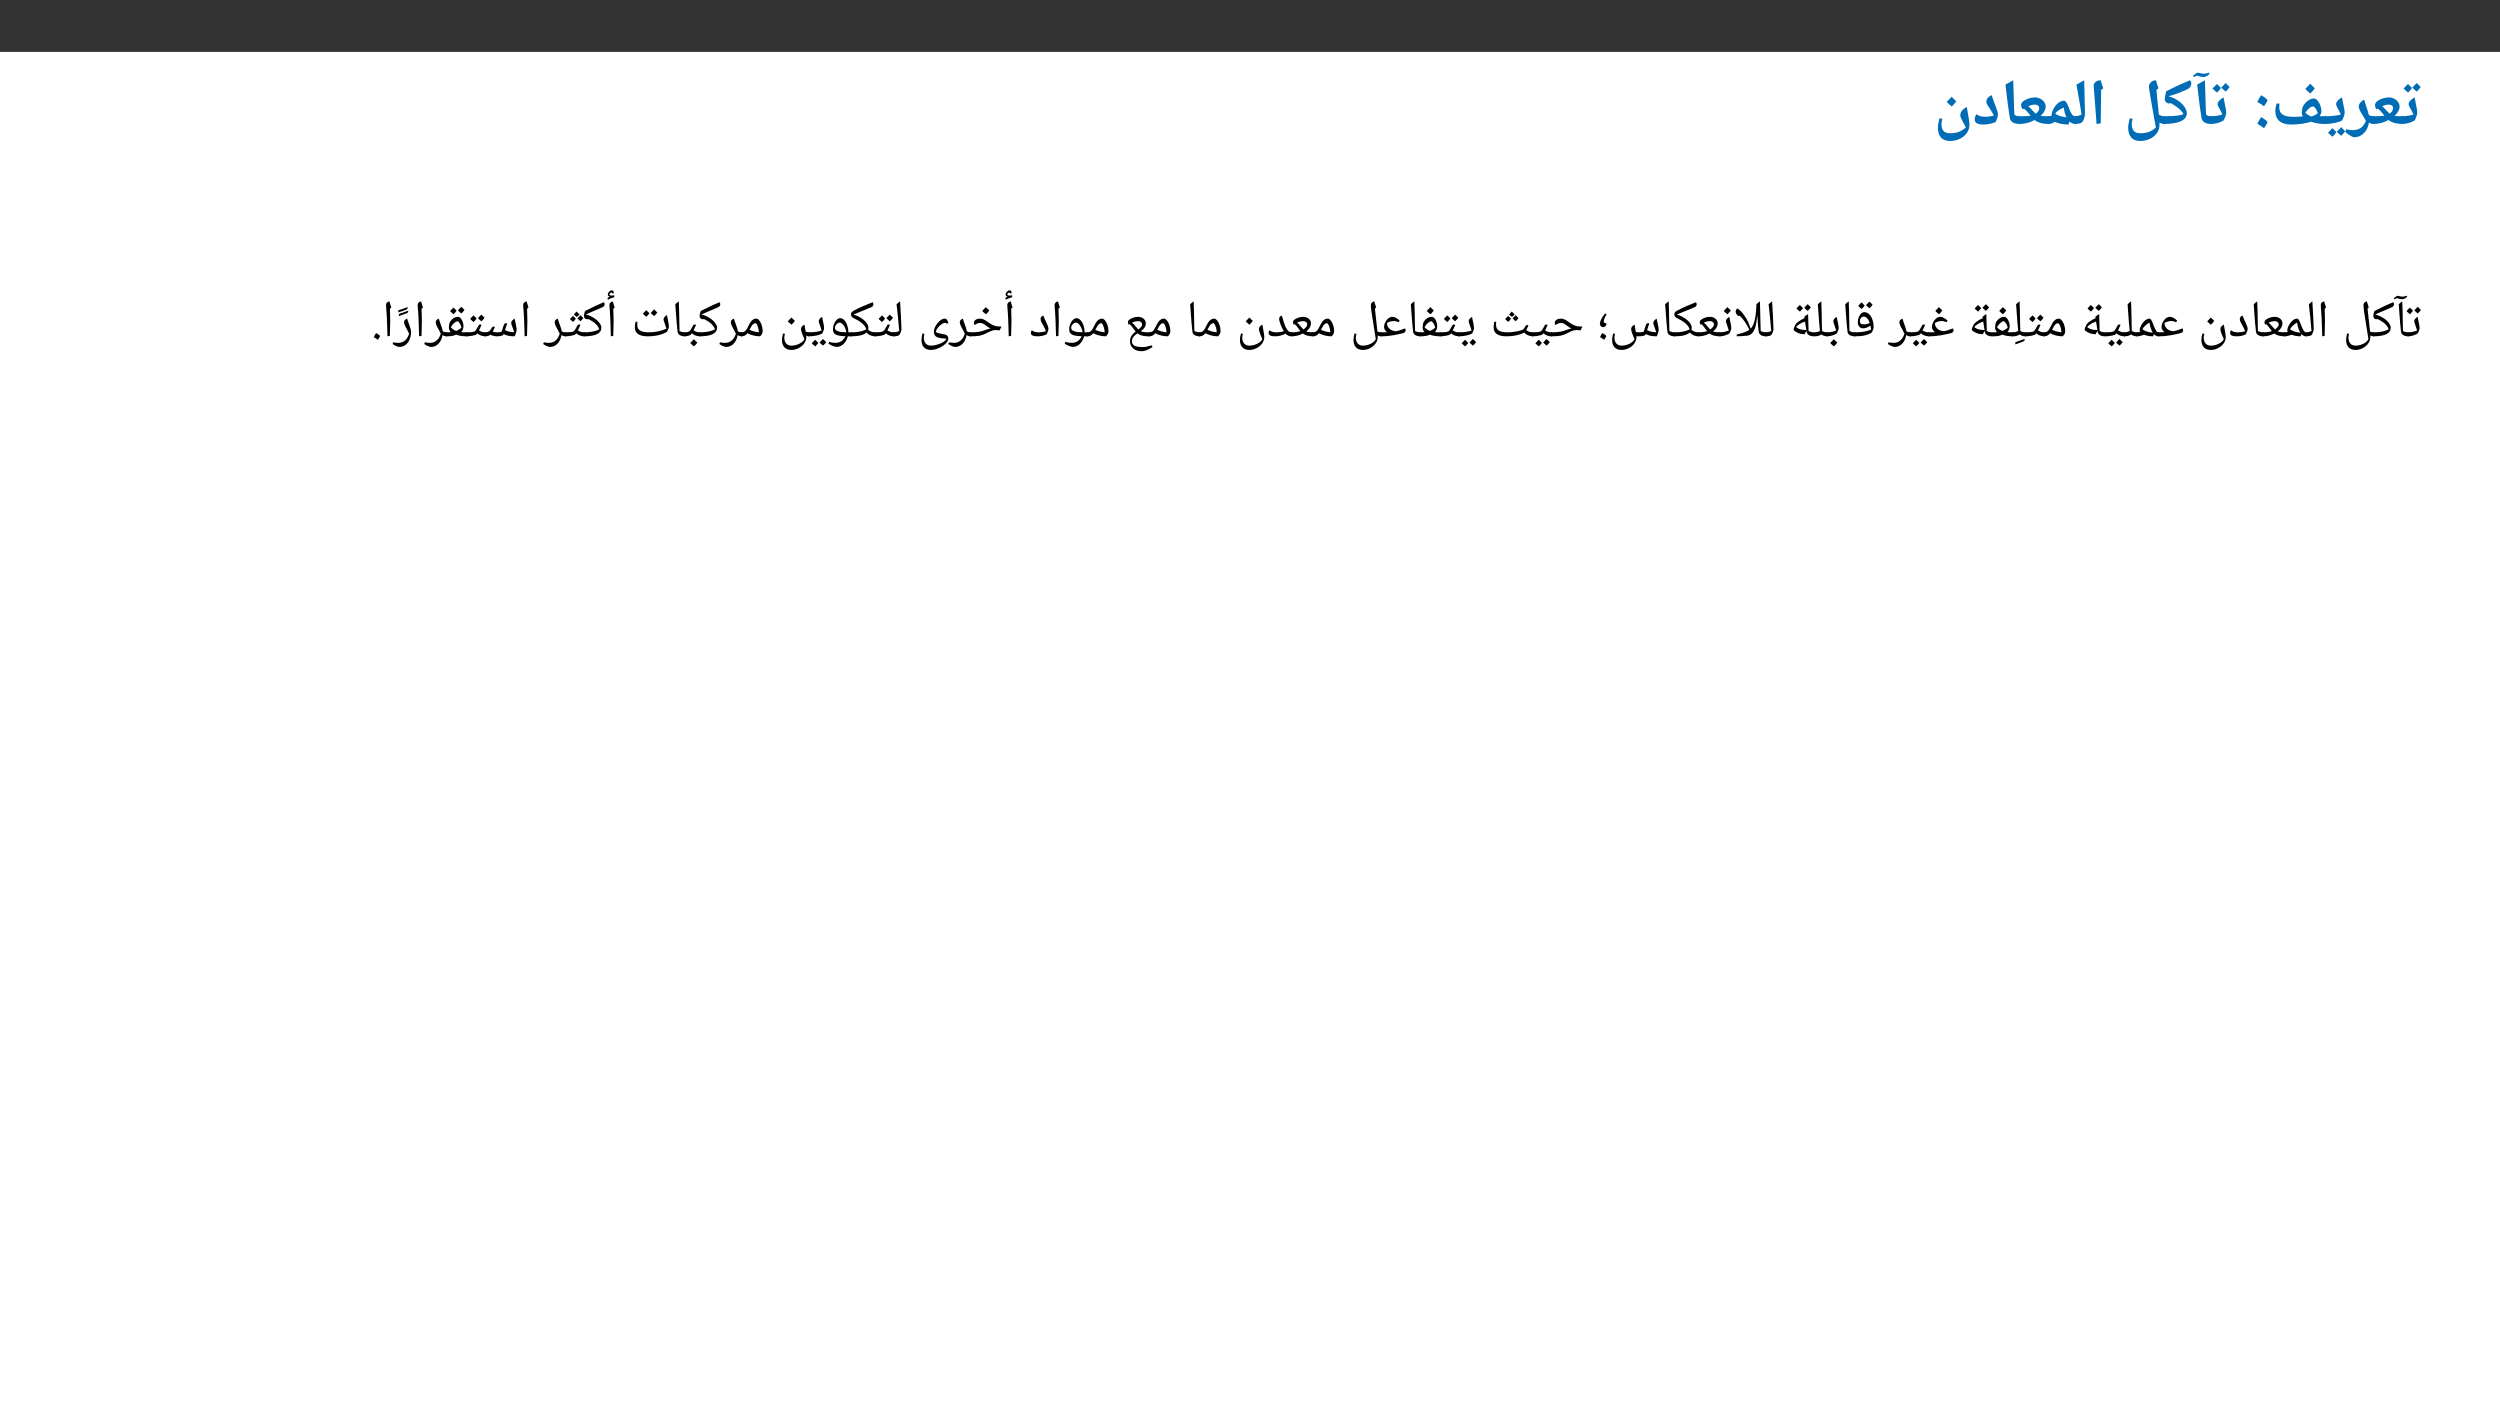 ﻿<?xml version="1.0" encoding="utf-8"?>
<svg xmlns="http://www.w3.org/2000/svg" xmlns:xlink="http://www.w3.org/1999/xlink" viewBox="0 0 960 540" version="1.1">
  <rect x="0" y="0" width="960" height="540" fill="#333333" stroke="none"/>
  <defs>
    <g>
      <symbol overflow="visible" id="glyph0-0">
        <path style="stroke:none;" d="M 2.359 -17.844 L 12.625 -17.844 L 12.625 0 L 2.359 0 Z M 3.625 -1.266 L 11.359 -1.266 L 11.359 -16.578 L 3.625 -16.578 Z M 3.625 -1.266 " />
      </symbol>
      <symbol overflow="visible" id="glyph0-1">
        <path style="stroke:none;" d="M 3.891 -14.031 C 3.473 -13.426 2.969 -12.844 2.375 -12.281 C 1.656 -12.844 1.082 -13.367 0.656 -13.859 L 1.547 -14.75 L 2.344 -15.578 C 2.656 -15.223 3.172 -14.707 3.891 -14.031 Z M 7.234 -14.406 C 6.805 -13.781 6.301 -13.191 5.719 -12.641 C 5.031 -13.191 4.457 -13.711 4 -14.203 C 4.613 -14.766 5.172 -15.348 5.672 -15.953 C 5.973 -15.629 6.492 -15.113 7.234 -14.406 Z M 3.969 -16.562 Z M 3.953 -12.281 Z M 0 -0.219 C -0.133 -0.219 -0.203 -0.285 -0.203 -0.422 L -0.203 -2.984 C -0.203 -3.117 -0.133 -3.188 0 -3.188 C 0.832 -3.188 1.664 -3.254 2.5 -3.391 C 3.344 -3.523 3.992 -3.691 4.453 -3.891 C 4.234 -4.379 4.016 -4.82 3.797 -5.219 C 3.578 -5.613 3.379 -5.973 3.203 -6.297 C 3.023 -6.617 2.879 -6.91 2.766 -7.172 C 2.66 -7.43 2.609 -7.672 2.609 -7.891 C 2.609 -8.297 2.832 -8.742 3.281 -9.234 C 3.738 -9.723 4.273 -10.117 4.891 -10.422 L 5.203 -8.797 C 5.68 -6.555 5.922 -5.16 5.922 -4.609 C 5.922 -4.234 5.82 -3.766 5.625 -3.203 C 5.438 -2.648 5.207 -2.113 4.938 -1.594 C 3.426 -0.676 1.781 -0.219 0 -0.219 Z M 3.469 -12.25 Z M 3.172 1.438 Z M 3.172 1.438 " />
      </symbol>
      <symbol overflow="visible" id="glyph0-2">
        <path style="stroke:none;" d="M 11.625 -0.453 C 11.625 -0.297 11.539 -0.219 11.375 -0.219 C 10.195 -0.219 9.141 -0.352 8.203 -0.625 C 7.273 -0.895 6.531 -1.27 5.969 -1.75 C 4.188 -0.727 2.207 -0.219 0.031 -0.219 C -0.125 -0.219 -0.203 -0.297 -0.203 -0.453 L -0.203 -2.953 C -0.203 -3.109 -0.125 -3.188 0.031 -3.188 C 1.406 -3.188 2.367 -3.203 2.922 -3.234 C 3.473 -3.266 3.969 -3.316 4.406 -3.391 C 3.812 -4.16 3.332 -4.734 2.969 -5.109 C 2.613 -5.484 2.254 -5.816 1.891 -6.109 L 1.438 -5.797 C 1 -6.273 0.781 -6.805 0.781 -7.391 C 0.781 -7.961 1.023 -8.457 1.516 -8.875 C 2.016 -9.301 2.695 -9.664 3.562 -9.969 C 4.438 -10.27 5.27 -10.422 6.062 -10.422 C 6.781 -10.422 7.461 -10.258 8.109 -9.938 C 8.754 -9.625 9.266 -9.188 9.641 -8.625 C 10.023 -8.07 10.219 -7.488 10.219 -6.875 C 10.219 -5.695 9.57 -4.523 8.281 -3.359 L 8.266 -3.344 L 8.328 -3.328 C 9.148 -3.234 10.164 -3.188 11.375 -3.188 C 11.539 -3.188 11.625 -3.109 11.625 -2.953 Z M 7.719 -6.312 C 7.719 -6.719 7.566 -7.039 7.266 -7.281 C 6.973 -7.531 6.598 -7.656 6.141 -7.656 C 5.711 -7.656 5.301 -7.609 4.906 -7.516 C 4.52 -7.43 4.055 -7.273 3.516 -7.047 C 4.086 -6.566 4.801 -5.844 5.656 -4.875 L 6.359 -4.156 C 6.785 -4.438 7.117 -4.766 7.359 -5.141 C 7.598 -5.516 7.719 -5.906 7.719 -6.312 Z M 5.656 -12.25 Z M 5.766 1.438 Z M 5.766 1.438 " />
      </symbol>
      <symbol overflow="visible" id="glyph0-3">
        <path style="stroke:none;" d="M 10.297 -0.422 C 10.297 -0.285 10.227 -0.219 10.094 -0.219 C 9.488 -0.219 8.867 -0.379 8.234 -0.703 C 7.973 0.961 7.32 2.312 6.281 3.344 C 5.238 4.375 3.992 4.891 2.547 4.891 C 2.266 4.891 1.805 4.703 1.172 4.328 C 0.547 3.953 -0.129 3.457 -0.859 2.844 L -0.453 1.812 C 0.441 2.039 1.289 2.156 2.094 2.156 C 3.32 2.156 4.359 1.844 5.203 1.219 C 6.047 0.602 6.664 -0.281 7.062 -1.438 C 6.801 -1.957 6.516 -2.469 6.203 -2.969 C 5.453 -4.113 4.953 -4.961 4.703 -5.516 C 4.453 -6.066 4.328 -6.547 4.328 -6.953 C 4.328 -7.43 4.52 -7.91 4.906 -8.391 C 5.289 -8.867 5.789 -9.266 6.406 -9.578 C 6.562 -8.941 6.754 -8.301 6.984 -7.656 C 7.703 -5.562 8.113 -4.223 8.219 -3.641 C 8.801 -3.336 9.426 -3.188 10.094 -3.188 C 10.227 -3.188 10.297 -3.117 10.297 -2.984 Z M 4.906 -11.406 Z M 2.531 6.109 Z M 2.531 6.109 " />
      </symbol>
      <symbol overflow="visible" id="glyph0-4">
        <path style="stroke:none;" d="M 0 -0.219 C -0.133 -0.219 -0.203 -0.285 -0.203 -0.422 L -0.203 -2.984 C -0.203 -3.117 -0.133 -3.188 0 -3.188 C 1.312 -3.188 2.551 -3.25 3.719 -3.375 C 4.883 -3.508 5.703 -3.68 6.172 -3.891 C 5.941 -4.379 5.719 -4.82 5.5 -5.219 C 5.281 -5.613 5.082 -5.973 4.906 -6.297 C 4.738 -6.617 4.598 -6.91 4.484 -7.172 C 4.379 -7.43 4.328 -7.672 4.328 -7.891 C 4.328 -8.285 4.547 -8.727 4.984 -9.219 C 5.43 -9.719 5.969 -10.117 6.594 -10.422 L 6.906 -8.797 C 7.145 -7.617 7.32 -6.711 7.438 -6.078 C 7.562 -5.441 7.625 -4.953 7.625 -4.609 C 7.625 -4.234 7.531 -3.766 7.344 -3.203 C 7.156 -2.648 6.926 -2.113 6.656 -1.594 C 5.969 -1.188 5 -0.852 3.75 -0.594 C 2.5 -0.344 1.25 -0.219 0 -0.219 Z M 4.812 -12.25 Z M 4.391 1.438 Z M 4.469 2.938 C 4.051 3.539 3.539 4.125 2.938 4.688 C 2.133 4.02 1.566 3.492 1.234 3.109 L 2.125 2.203 L 2.922 1.375 C 3.141 1.633 3.656 2.156 4.469 2.938 Z M 7.812 2.562 C 7.477 3.082 6.977 3.672 6.312 4.328 C 5.57 3.742 4.992 3.219 4.578 2.75 C 5.109 2.289 5.672 1.707 6.266 1 C 6.359 1.102 6.875 1.625 7.812 2.562 Z M 4.609 1 Z M 4.594 4.938 Z M 4.594 2.984 Z M 4.594 2.984 " />
      </symbol>
      <symbol overflow="visible" id="glyph0-5">
        <path style="stroke:none;" d="M 7.672 0 C 5.648 0 4.129 -0.457 3.109 -1.375 C 2.086 -2.289 1.578 -3.609 1.578 -5.328 C 1.578 -6.016 1.738 -6.926 2.062 -8.062 L 3.188 -8.062 C 3.125 -7.613 3.094 -7.207 3.094 -6.844 C 3.094 -5.863 3.281 -5.102 3.656 -4.562 C 4.039 -4.031 4.629 -3.629 5.422 -3.359 C 6.211 -3.086 7.266 -2.953 8.578 -2.953 C 9.016 -2.953 9.457 -2.957 9.906 -2.969 C 10.352 -2.988 11.113 -3.039 12.188 -3.125 C 11.895 -3.551 11.75 -3.961 11.75 -4.359 C 11.75 -4.797 11.797 -5.289 11.891 -5.844 C 11.984 -6.395 12.086 -6.77 12.203 -6.969 C 12.648 -7.812 13.27 -8.531 14.062 -9.125 C 14.852 -9.719 15.625 -10.016 16.375 -10.016 C 16.844 -10.016 17.301 -9.766 17.75 -9.266 C 18.195 -8.773 18.566 -8.133 18.859 -7.344 C 19.148 -6.562 19.297 -5.812 19.297 -5.094 C 19.297 -4.5 19.051 -3.867 18.562 -3.203 L 20.859 -3.188 C 21.004 -3.188 21.078 -3.117 21.078 -2.984 L 21.078 -0.422 C 21.078 -0.285 21.004 -0.219 20.859 -0.219 C 18.609 -0.219 16.781 -0.516 15.375 -1.109 C 14.477 -0.797 13.328 -0.531 11.922 -0.312 C 10.523 -0.102 9.109 0 7.672 0 Z M 17.891 -4.328 C 17.703 -5.004 17.426 -5.609 17.062 -6.141 C 16.695 -6.672 16.383 -6.938 16.125 -6.938 C 15.227 -6.938 14.223 -6.156 13.109 -4.594 C 13.41 -4.238 13.77 -3.93 14.188 -3.672 C 14.613 -3.41 15.031 -3.219 15.438 -3.094 C 16.457 -3.375 17.273 -3.785 17.891 -4.328 Z M 15.156 -11.844 Z M 15.234 1.438 Z M 16.766 -13.906 C 16.367 -13.32 15.785 -12.656 15.016 -11.906 C 14.191 -12.57 13.551 -13.172 13.094 -13.703 C 13.852 -14.441 14.484 -15.109 14.984 -15.703 C 15.336 -15.285 15.93 -14.688 16.766 -13.906 Z M 15.016 -11.672 Z M 15 -16.312 Z M 15 -16.312 " />
      </symbol>
      <symbol overflow="visible" id="glyph0-6">
        <path style="stroke:none;" d="M 1.469 -0.312 C 1.727 -0.75 1.969 -1.176 2.188 -1.594 C 2.406 -2.008 2.656 -2.426 2.938 -2.844 C 4.57 -1.895 5.391 -1.238 5.391 -0.875 C 5.391 -0.645 4.941 0.117 4.047 1.422 C 3.18 0.742 2.32 0.164 1.469 -0.312 Z M 1.469 -8.719 C 1.727 -9.156 1.969 -9.582 2.188 -10 C 2.406 -10.414 2.656 -10.836 2.938 -11.266 C 3.82 -10.754 4.453 -10.332 4.828 -10 C 5.203 -9.676 5.391 -9.441 5.391 -9.297 C 5.391 -9.066 4.941 -8.301 4.047 -7 C 3.211 -7.645 2.352 -8.219 1.469 -8.719 Z M 1.469 -8.719 " />
      </symbol>
      <symbol overflow="visible" id="glyph0-7">
        <path style="stroke:none;" d="M 7.625 -0.422 C 7.625 -0.285 7.555 -0.219 7.422 -0.219 C 5.117 -0.219 3.836 -1.008 3.578 -2.594 C 3.328 -4.176 3.062 -5.969 2.781 -7.969 C 2.508 -9.969 2.219 -12.426 1.906 -15.344 L 4.891 -17 L 5.234 -5.547 L 5.234 -5.781 L 5.328 -3.828 C 5.629 -3.578 5.945 -3.406 6.281 -3.312 C 6.613 -3.219 7.008 -3.172 7.469 -3.172 C 7.57 -3.172 7.625 -3.109 7.625 -2.984 Z M 3.203 -18.219 Z M 4.328 1.438 Z M 4.375 -18.266 C 3.602 -18.266 2.742 -18.445 1.797 -18.812 L 0.594 -18.219 L 0.297 -18.734 C 1.273 -19.535 1.82 -19.938 1.938 -19.938 L 2.375 -19.875 C 3.344 -19.633 4.039 -19.516 4.469 -19.516 C 4.75 -19.516 5.094 -19.562 5.5 -19.656 C 5.914 -19.75 6.238 -19.852 6.469 -19.969 L 6.656 -19.438 C 6.332 -19.094 5.941 -18.812 5.484 -18.594 C 5.035 -18.375 4.664 -18.266 4.375 -18.266 Z M 3.688 -18.031 Z M 3.703 -20.422 Z M 3.703 -20.422 " />
      </symbol>
      <symbol overflow="visible" id="glyph0-8">
        <path style="stroke:none;" d="M 0 -0.219 C -0.133 -0.219 -0.203 -0.285 -0.203 -0.422 L -0.203 -2.984 C -0.203 -3.117 -0.133 -3.188 0 -3.188 C 2.207 -3.188 3.891 -3.254 5.047 -3.391 C 6.203 -3.523 7.062 -3.734 7.625 -4.016 C 7.438 -4.398 7.145 -4.812 6.75 -5.25 C 6.363 -5.688 5.883 -6.125 5.312 -6.562 C 4.75 -7 3.922 -7.539 2.828 -8.188 C 2.641 -8.125 2.422 -8.094 2.172 -8.094 C 1.711 -8.094 1.312 -8.25 0.969 -8.562 C 0.625 -8.883 0.453 -9.27 0.453 -9.719 C 0.453 -10.082 0.535 -10.688 0.703 -11.531 C 0.879 -12.375 1.008 -12.816 1.094 -12.859 C 3.207 -13.91 4.828 -14.691 5.953 -15.203 C 7.086 -15.723 8.477 -16.32 10.125 -17 C 10.457 -16.656 10.625 -16.234 10.625 -15.734 L 10.578 -15.297 C 10.422 -14.555 9.984 -14.004 9.266 -13.641 C 8.086 -13.066 6.957 -12.57 5.875 -12.156 C 4.801 -11.75 3.461 -11.316 1.859 -10.859 C 3.098 -10.555 4.254 -10.051 5.328 -9.344 C 6.41 -8.633 7.273 -7.828 7.922 -6.922 C 8.578 -6.016 8.906 -5.148 8.906 -4.328 C 8.906 -2.992 8.148 -1.973 6.641 -1.266 C 5.129 -0.566 2.914 -0.219 0 -0.219 Z M 1.219 -15.047 Z M 4.891 1.438 Z M 4.891 1.438 " />
      </symbol>
      <symbol overflow="visible" id="glyph0-9">
        <path style="stroke:none;" d="M 12.328 1.125 L 11.781 -1.797 C 11.625 -2.566 11.25 -4.688 10.656 -8.156 L 9.688 -13.969 L 9.656 -14.438 C 9.656 -15.156 9.922 -15.758 10.453 -16.25 C 10.984 -16.75 11.613 -17 12.344 -17 C 12.656 -15.875 12.988 -14.848 13.344 -13.922 L 12.547 -13.312 L 12.859 -9.797 L 13.484 -3.828 L 13.484 -3.812 C 14.148 -3.395 14.867 -3.188 15.641 -3.188 C 15.785 -3.188 15.859 -3.117 15.859 -2.984 L 15.859 -0.422 C 15.859 -0.285 15.785 -0.219 15.641 -0.219 C 15.316 -0.219 15 -0.254 14.688 -0.328 C 14.383 -0.41 14.055 -0.551 13.703 -0.75 L 13.719 0.188 C 13.719 1.301 13.383 2.332 12.719 3.281 C 12.062 4.238 11.16 4.984 10.016 5.516 C 8.879 6.047 7.633 6.312 6.281 6.312 C 4.781 6.312 3.641 5.867 2.859 4.984 C 2.078 4.109 1.688 2.836 1.688 1.172 C 1.688 0.336 1.895 -0.863 2.312 -2.438 L 3.406 -2.172 C 3.176 -1.41 3.062 -0.75 3.062 -0.188 C 3.062 1 3.328 1.883 3.859 2.469 C 4.398 3.051 5.223 3.344 6.328 3.344 C 7.629 3.344 8.734 3.176 9.641 2.844 C 10.555 2.508 11.453 1.938 12.328 1.125 Z M 6.234 -12.047 Z M 0.828 6.328 Z M 10.75 -18.219 Z M 7.734 7.531 Z M 7.734 7.531 " />
      </symbol>
      <symbol overflow="visible" id="glyph0-10">
        <path style="stroke:none;" d="M 4.766 -11.172 L 4.625 -0.422 L 3.016 -0.219 L 2.734 -4.188 L 1.922 -14.875 C 1.922 -15.5 2.18 -16.008 2.703 -16.406 C 3.223 -16.801 3.859 -17 4.609 -17 C 4.891 -15.945 5.223 -14.922 5.609 -13.922 L 4.766 -13.266 Z M 3.547 -18.219 Z M 3.766 1.438 Z M 3.766 1.438 " />
      </symbol>
      <symbol overflow="visible" id="glyph0-11">
        <path style="stroke:none;" d="M 0.688 -15.344 L 3.656 -17 C 3.707 -14.238 3.77 -11.797 3.844 -9.672 C 3.914 -7.547 3.953 -5.719 3.953 -4.188 C 3.953 -3.039 3.629 -1.977 2.984 -1 C 2.816 -0.758 2.457 -0.566 1.906 -0.422 C 1.363 -0.285 0.727 -0.219 0 -0.219 C -0.133 -0.219 -0.203 -0.285 -0.203 -0.422 L -0.203 -2.984 C -0.203 -3.117 -0.133 -3.188 0 -3.188 C 0.75 -3.188 1.629 -3.375 2.641 -3.75 C 2.504 -4.727 2.363 -5.695 2.219 -6.656 C 2.07 -7.625 1.562 -10.52 0.688 -15.344 Z M 1.984 -18.219 Z M 2.875 1.438 Z M 2.875 1.438 " />
      </symbol>
      <symbol overflow="visible" id="glyph0-12">
        <path style="stroke:none;" d="M 10.75 -0.484 C 10.75 -0.305 10.656 -0.219 10.469 -0.219 C 9.633 -0.219 8.891 -0.539 8.234 -1.188 L 7.891 0 C 6.816 0 5.82 -0.094 4.906 -0.281 C 4 -0.477 3.254 -0.734 2.672 -1.047 C 2.211 -0.742 1.773 -0.531 1.359 -0.406 C 0.941 -0.281 0.488 -0.219 0 -0.219 C -0.133 -0.219 -0.203 -0.285 -0.203 -0.422 L -0.203 -2.984 C -0.203 -3.117 -0.133 -3.188 0 -3.188 C 0.375 -3.188 0.754 -3.227 1.141 -3.312 L 1.312 -3.344 C 1.375 -4.258 1.656 -5.18 2.156 -6.109 C 2.664 -7.035 3.27 -7.77 3.969 -8.312 C 4.676 -8.863 5.391 -9.141 6.109 -9.141 C 6.453 -9.141 6.77 -8.922 7.062 -8.484 C 7.352 -8.055 7.703 -7.285 8.109 -6.172 C 8.461 -5.141 8.828 -4.383 9.203 -3.906 C 9.586 -3.426 10.008 -3.188 10.469 -3.188 C 10.656 -3.188 10.75 -3.102 10.75 -2.938 Z M 6.062 -6.5 C 4.594 -5.938 3.484 -5.176 2.734 -4.219 C 3.617 -3.5 5.023 -3.031 6.953 -2.812 L 7.109 -2.781 C 6.555 -3.875 6.207 -5.113 6.062 -6.5 Z M 5.109 -10.969 Z M 5.922 1.438 Z M 5.922 1.438 " />
      </symbol>
      <symbol overflow="visible" id="glyph0-13">
        <path style="stroke:none;" d="M 7.625 -0.422 C 7.625 -0.285 7.555 -0.219 7.422 -0.219 C 5.117 -0.219 3.836 -1.008 3.578 -2.594 C 3.328 -4.176 3.062 -5.969 2.781 -7.969 C 2.508 -9.969 2.219 -12.426 1.906 -15.344 L 4.891 -17 L 5.234 -5.547 L 5.234 -5.781 L 5.328 -3.828 C 5.629 -3.578 5.945 -3.406 6.281 -3.312 C 6.613 -3.219 7.008 -3.172 7.469 -3.172 C 7.57 -3.172 7.625 -3.109 7.625 -2.984 Z M 3.203 -18.219 Z M 4.328 1.438 Z M 4.328 1.438 " />
      </symbol>
      <symbol overflow="visible" id="glyph0-14">
        <path style="stroke:none;" d="M 4.219 0 C 1.977 0 0.859 -0.648 0.859 -1.953 C 0.859 -2.305 0.926 -2.676 1.062 -3.062 C 1.207 -3.445 1.383 -3.754 1.594 -3.984 C 2 -3.641 2.469 -3.383 3 -3.219 C 3.539 -3.062 4.207 -2.984 5 -2.984 C 6.07 -2.984 7.16 -3.148 8.266 -3.484 C 7.734 -4.453 7.289 -5.195 6.938 -5.719 C 6.457 -6.395 6.066 -6.984 5.766 -7.484 C 5.473 -7.992 5.328 -8.41 5.328 -8.734 C 5.328 -9.285 5.535 -9.801 5.953 -10.281 C 6.379 -10.758 6.867 -11.082 7.422 -11.25 C 7.641 -10.469 7.883 -9.719 8.156 -9 C 8.438 -8.289 8.695 -7.617 8.938 -6.984 C 9.176 -6.359 9.379 -5.77 9.547 -5.219 C 9.711 -4.676 9.797 -4.18 9.797 -3.734 C 9.797 -3.492 9.703 -3.066 9.516 -2.453 C 9.328 -1.848 9.129 -1.359 8.922 -0.984 C 8.328 -0.68 7.609 -0.441 6.766 -0.266 C 5.93 -0.086 5.082 0 4.219 0 Z M 5.719 -13.094 Z M 5.359 1.438 Z M 5.359 1.438 " />
      </symbol>
      <symbol overflow="visible" id="glyph0-15">
        <path style="stroke:none;" d="M 6.281 6.312 C 4.789 6.312 3.656 5.867 2.875 4.984 C 2.094 4.109 1.703 2.836 1.703 1.172 C 1.703 0.336 1.906 -0.863 2.312 -2.438 L 3.422 -2.172 C 3.191 -1.41 3.078 -0.75 3.078 -0.188 C 3.078 1 3.344 1.883 3.875 2.469 C 4.414 3.051 5.238 3.344 6.344 3.344 C 7.664 3.344 8.785 3.172 9.703 2.828 C 10.629 2.492 11.535 1.926 12.422 1.125 L 11.703 -0.281 C 11.129 -1.344 10.75 -2.078 10.562 -2.484 C 10.383 -2.891 10.297 -3.207 10.297 -3.438 C 10.297 -4.145 10.5 -4.766 10.906 -5.297 C 11.32 -5.836 11.961 -6.316 12.828 -6.734 C 12.898 -6.148 12.992 -5.547 13.109 -4.922 C 13.223 -4.297 13.332 -3.68 13.438 -3.078 C 13.539 -2.473 13.629 -1.891 13.703 -1.328 C 13.773 -0.773 13.812 -0.27 13.812 0.188 C 13.812 1.289 13.473 2.316 12.797 3.266 C 12.129 4.223 11.219 4.969 10.062 5.5 C 8.914 6.039 7.656 6.312 6.281 6.312 Z M 6.812 -6.734 Z M 0.844 6.328 Z M 6.891 7.531 Z M 8.766 -8.906 C 8.367 -8.32 7.785 -7.656 7.016 -6.906 C 6.191 -7.57 5.551 -8.172 5.094 -8.703 C 5.852 -9.441 6.484 -10.109 6.984 -10.703 C 7.336 -10.285 7.93 -9.688 8.766 -8.906 Z M 7.016 -6.672 Z M 7 -11.312 Z M 7 -11.312 " />
      </symbol>
      <symbol overflow="visible" id="glyph1-0">
        <path style="stroke:none;" d="M 1 0 L 1 -14.281 L 9 -14.281 L 9 0 Z M 1.969 -0.953 L 8.031 -0.953 L 8.031 -13.328 L 1.969 -13.328 Z M 1.969 -0.953 " />
      </symbol>
      <symbol overflow="visible" id="glyph1-1">
        <path style="stroke:none;" d="M 0 0 C -0.113 0 -0.172 -0.055 -0.172 -0.172 L -0.172 -1.359 C -0.172 -1.473 -0.113 -1.531 0 -1.531 C 0.602 -1.531 1.223 -1.594 1.859 -1.719 C 2.504 -1.852 3.062 -2.031 3.531 -2.25 C 3.363 -2.875 3.125 -3.609 2.812 -4.453 C 2.562 -5.141 2.438 -5.586 2.438 -5.797 C 2.438 -6.086 2.551 -6.383 2.781 -6.688 C 3.02 -7 3.336 -7.266 3.734 -7.484 C 3.797 -7.109 3.953 -6.344 4.203 -5.188 C 4.398 -4.312 4.5 -3.629 4.5 -3.141 C 4.5 -2.941 4.438 -2.656 4.312 -2.281 C 4.188 -1.914 4.016 -1.523 3.797 -1.109 C 2.555 -0.367 1.289 0 0 0 Z M 2.781 -8.453 Z M 2.547 0.594 Z M 2.547 1.031 Z M 1.969 -9.859 C 1.727 -9.473 1.336 -9.016 0.797 -8.484 C 0.191 -8.961 -0.25 -9.367 -0.531 -9.703 C -0.176 -10.023 0.25 -10.473 0.75 -11.047 C 0.906 -10.891 1.312 -10.492 1.969 -9.859 Z M 5 -10.141 C 4.75 -9.742 4.348 -9.285 3.797 -8.766 C 3.223 -9.211 2.781 -9.625 2.469 -10 C 2.613 -10.125 3.047 -10.57 3.766 -11.344 C 3.922 -11.176 4.332 -10.773 5 -10.141 Z M 2.297 -8.297 Z M 2.203 -11.828 Z M 2.297 -8.484 Z M 2.297 -8.484 " />
      </symbol>
      <symbol overflow="visible" id="glyph1-2">
        <path style="stroke:none;" d="M 5.406 -1.359 L 5.406 -0.172 C 5.406 -0.055 5.348 0 5.234 0 C 4.441 0 3.785 -0.148 3.266 -0.453 C 2.754 -0.766 2.469 -1.191 2.406 -1.734 C 2.188 -3.441 1.957 -6.078 1.719 -9.641 L 1.531 -12.312 C 1.895 -12.688 2.344 -13.055 2.875 -13.422 C 2.969 -11.391 3.039 -8.516 3.094 -4.797 L 3.156 -2.047 C 3.781 -1.703 4.473 -1.531 5.234 -1.531 C 5.348 -1.531 5.406 -1.473 5.406 -1.359 Z M 2.266 -14.391 Z M 3.469 1.031 Z M 2.891 -14.234 C 2.285 -14.234 1.598 -14.379 0.828 -14.672 L -0.125 -14.203 L -0.375 -14.609 C 0.414 -15.242 0.859 -15.562 0.953 -15.562 L 1.297 -15.516 C 2.078 -15.328 2.633 -15.234 2.969 -15.234 C 3.195 -15.234 3.473 -15.27 3.797 -15.344 C 4.129 -15.426 4.391 -15.508 4.578 -15.594 L 4.734 -15.172 C 4.473 -14.898 4.16 -14.676 3.797 -14.5 C 3.43 -14.32 3.129 -14.234 2.891 -14.234 Z M 2.344 -14.047 Z M 2.359 -15.953 Z M 2.359 -15.953 " />
      </symbol>
      <symbol overflow="visible" id="glyph1-3">
        <path style="stroke:none;" d="M 0 0 C -0.113 0 -0.172 -0.055 -0.172 -0.172 L -0.172 -1.359 C -0.172 -1.473 -0.113 -1.531 0 -1.531 C 0.914 -1.531 1.723 -1.578 2.422 -1.672 C 3.117 -1.766 3.727 -1.883 4.25 -2.031 C 4.781 -2.176 5.332 -2.398 5.906 -2.703 C 5.656 -3.441 5.191 -4.133 4.516 -4.781 C 3.836 -5.426 2.906 -6.039 1.719 -6.625 C 1.562 -6.57 1.395 -6.547 1.219 -6.547 C 0.863 -6.547 0.57 -6.664 0.344 -6.906 C 0.113 -7.156 0 -7.473 0 -7.859 C 0 -8.148 0.066 -8.531 0.203 -9 C 0.348 -9.469 0.457 -9.723 0.531 -9.766 C 2.301 -10.68 3.66 -11.352 4.609 -11.781 C 5.555 -12.219 6.566 -12.656 7.641 -13.094 C 7.836 -12.914 7.938 -12.66 7.938 -12.328 L 7.938 -12.156 C 7.863 -11.688 7.582 -11.352 7.094 -11.156 C 4.363 -10.008 2.242 -9.094 0.734 -8.406 C 1.742 -8.156 2.711 -7.742 3.641 -7.172 C 4.578 -6.609 5.32 -5.973 5.875 -5.266 C 6.426 -4.555 6.703 -3.895 6.703 -3.281 C 6.703 -2.219 6.145 -1.406 5.031 -0.844 C 3.926 -0.281 2.25 0 0 0 Z M 0.984 -11.531 Z M 3.922 0.594 Z M 3.922 1.031 Z M 3.922 1.031 " />
      </symbol>
      <symbol overflow="visible" id="glyph1-4">
        <path style="stroke:none;" d="M 9.906 1.078 L 9.406 -2.156 C 8.844 -5.539 8.469 -7.895 8.281 -9.219 C 8.102 -10.551 8.016 -11.43 8.016 -11.859 C 8.016 -12.305 8.117 -12.648 8.328 -12.891 C 8.535 -13.141 8.867 -13.316 9.328 -13.422 C 9.348 -13.336 9.367 -13.258 9.391 -13.188 C 9.41 -13.113 9.629 -12.398 10.047 -11.047 L 9.578 -10.641 L 9.609 -10.328 L 10.266 -4.391 C 10.379 -3.523 10.469 -2.695 10.531 -1.906 L 10.531 -1.859 C 10.969 -1.641 11.457 -1.531 12 -1.531 C 12.113 -1.531 12.172 -1.473 12.172 -1.359 L 12.172 -0.172 C 12.172 -0.055 12.113 0 12 0 C 11.52 0 11.066 -0.109 10.641 -0.328 L 10.656 0.328 C 10.656 1.16 10.395 1.945 9.875 2.688 C 9.363 3.438 8.66 4.047 7.766 4.516 C 6.867 4.992 5.941 5.234 4.984 5.234 C 3.836 5.234 2.945 4.906 2.312 4.25 C 1.676 3.594 1.359 2.664 1.359 1.469 C 1.359 1.094 1.379 0.734 1.422 0.391 C 1.473 0.047 1.582 -0.453 1.75 -1.109 L 2.484 -0.938 C 2.328 -0.352 2.25 0.117 2.25 0.484 C 2.25 1.461 2.492 2.223 2.984 2.766 C 3.473 3.305 4.156 3.578 5.031 3.578 C 5.664 3.578 6.32 3.469 7 3.25 C 7.688 3.031 8.289 2.727 8.812 2.344 C 9.332 1.957 9.695 1.535 9.906 1.078 Z M 0.672 5.25 Z M 8.094 -14.391 Z M 4.594 -9.469 Z M 6.156 6.219 Z M 6.156 6.219 " />
      </symbol>
      <symbol overflow="visible" id="glyph1-5">
        <path style="stroke:none;" d="M 3.141 -6.656 L 3.141 -5.406 C 3.141 -4.125 3.098 -2.379 3.016 -0.172 L 2.094 0 C 2.008 -4.676 1.828 -8.555 1.547 -11.641 L 1.531 -11.891 C 1.531 -12.316 1.633 -12.656 1.844 -12.906 C 2.062 -13.156 2.398 -13.328 2.859 -13.422 C 2.867 -13.336 2.883 -13.258 2.906 -13.188 C 2.926 -13.113 3.145 -12.398 3.562 -11.047 L 3.031 -10.594 L 3.031 -10.484 C 3.102 -9.055 3.141 -7.781 3.141 -6.656 Z M 2.438 -14.391 Z M 2.625 1.031 Z M 2.625 1.031 " />
      </symbol>
      <symbol overflow="visible" id="glyph1-6">
        <path style="stroke:none;" d="M -0.016 0 C -0.141 0 -0.203 -0.055 -0.203 -0.172 L -0.203 -1.359 C -0.203 -1.473 -0.141 -1.531 -0.016 -1.531 C 0.785 -1.531 1.523 -1.703 2.203 -2.047 C 1.922 -5.586 1.582 -9.008 1.188 -12.312 C 1.57 -12.695 2.02 -13.066 2.531 -13.422 C 2.594 -11.984 2.703 -10.098 2.859 -7.766 C 2.973 -5.805 3.039 -4.117 3.062 -2.703 C 3.062 -2.473 2.992 -2.172 2.859 -1.797 C 2.734 -1.422 2.566 -1.051 2.359 -0.688 C 2.117 -0.227 1.328 0 -0.016 0 Z M 1.578 -14.391 Z M 2.406 0.594 Z M 2.406 1.031 Z M 2.406 1.031 " />
      </symbol>
      <symbol overflow="visible" id="glyph1-7">
        <path style="stroke:none;" d="M 0 0 C -0.113 0 -0.172 -0.055 -0.172 -0.172 L -0.172 -1.359 C -0.172 -1.473 -0.113 -1.531 0 -1.531 C 0.445 -1.531 0.883 -1.598 1.312 -1.734 C 1.207 -1.922 1.156 -2.125 1.156 -2.344 C 1.156 -2.895 1.359 -3.539 1.766 -4.281 C 2.172 -5.031 2.66 -5.633 3.234 -6.094 C 3.816 -6.562 4.367 -6.797 4.891 -6.797 C 5.109 -6.797 5.305 -6.664 5.484 -6.406 C 5.672 -6.145 5.848 -5.816 6.016 -5.422 C 6.191 -5.035 6.359 -4.613 6.516 -4.156 C 6.68 -3.707 6.859 -3.285 7.047 -2.891 C 7.234 -2.504 7.43 -2.18 7.641 -1.922 C 7.859 -1.66 8.102 -1.531 8.375 -1.531 C 8.531 -1.531 8.609 -1.457 8.609 -1.312 L 8.609 -0.219 C 8.609 -0.07 8.531 0 8.375 0 C 7.695 0 7.086 -0.289 6.547 -0.875 L 6.312 0 C 5.031 0 3.883 -0.195 2.875 -0.594 L 2.828 -0.594 C 2.18 -0.363 1.656 -0.207 1.25 -0.125 C 0.844 -0.039 0.426 0 0 0 Z M 4.938 -5.266 C 4.438 -5.047 3.906 -4.68 3.344 -4.172 C 2.789 -3.66 2.41 -3.188 2.203 -2.75 C 3.066 -2.02 4.391 -1.566 6.172 -1.391 C 5.891 -1.805 5.633 -2.363 5.406 -3.062 C 5.176 -3.758 5.02 -4.492 4.938 -5.266 Z M 3.891 -7.781 Z M 5.219 0.594 Z M 4.828 1.234 Z M 4.828 1.234 " />
      </symbol>
      <symbol overflow="visible" id="glyph1-8">
        <path style="stroke:none;" d="M 8.422 0 C 6.742 0 5.445 -0.328 4.531 -0.984 L 4.391 -1.078 L 4.188 -0.984 C 2.914 -0.328 1.523 0 0.016 0 C -0.109 0 -0.172 -0.062 -0.172 -0.188 L -0.172 -1.344 C -0.172 -1.469 -0.109 -1.531 0.016 -1.531 C 1.398 -1.531 2.547 -1.688 3.453 -2 L 3.094 -2.469 C 2.562 -3.207 2.176 -3.719 1.938 -4 C 1.695 -4.289 1.477 -4.516 1.281 -4.672 L 0.969 -4.453 C 0.727 -4.711 0.609 -5.008 0.609 -5.344 C 0.609 -5.812 0.836 -6.195 1.297 -6.5 C 1.766 -6.812 2.273 -7.051 2.828 -7.219 C 3.379 -7.395 3.941 -7.484 4.516 -7.484 C 5.367 -7.484 6.082 -7.242 6.656 -6.766 C 7.227 -6.285 7.516 -5.691 7.516 -4.984 C 7.516 -4.598 7.441 -4.227 7.297 -3.875 C 7.16 -3.52 6.973 -3.191 6.734 -2.891 C 6.504 -2.586 6.164 -2.254 5.719 -1.891 C 6.27 -1.648 7.172 -1.531 8.422 -1.531 C 8.547 -1.531 8.609 -1.469 8.609 -1.344 L 8.609 -0.188 C 8.609 -0.062 8.547 0 8.422 0 Z M 6.078 -4.547 C 6.078 -4.93 5.938 -5.238 5.656 -5.469 C 5.383 -5.707 5.023 -5.828 4.578 -5.828 C 3.754 -5.828 2.969 -5.633 2.219 -5.25 C 2.695 -4.863 3.332 -4.176 4.125 -3.188 C 4.281 -3 4.445 -2.816 4.625 -2.641 C 5.07 -2.941 5.426 -3.258 5.688 -3.594 C 5.945 -3.926 6.078 -4.242 6.078 -4.547 Z M 4.234 -8.453 Z M 4.422 0.594 Z M 4.422 1.031 Z M 4.422 1.031 " />
      </symbol>
      <symbol overflow="visible" id="glyph1-9">
        <path style="stroke:none;" d="M 5.406 -1.359 L 5.406 -0.172 C 5.406 -0.055 5.348 0 5.234 0 C 4.441 0 3.785 -0.148 3.266 -0.453 C 2.754 -0.766 2.469 -1.191 2.406 -1.734 C 2.188 -3.441 1.957 -6.078 1.719 -9.641 L 1.531 -12.312 C 1.895 -12.688 2.344 -13.055 2.875 -13.422 C 2.969 -11.391 3.039 -8.516 3.094 -4.797 L 3.156 -2.047 C 3.781 -1.703 4.473 -1.531 5.234 -1.531 C 5.348 -1.531 5.406 -1.473 5.406 -1.359 Z M 2.266 -14.391 Z M 3.469 1.031 Z M 3.469 1.031 " />
      </symbol>
      <symbol overflow="visible" id="glyph1-10">
        <path style="stroke:none;" d="M 3.125 0 C 2.312 0 1.703 -0.109 1.297 -0.328 C 0.891 -0.555 0.688 -0.867 0.688 -1.266 C 0.688 -1.703 0.801 -2.055 1.031 -2.328 C 1.363 -2.055 1.742 -1.852 2.172 -1.719 C 2.598 -1.594 3.129 -1.531 3.766 -1.531 C 4.648 -1.531 5.551 -1.664 6.469 -1.938 C 6.258 -2.531 5.984 -3.141 5.641 -3.766 L 4.969 -5.016 C 4.758 -5.367 4.613 -5.664 4.531 -5.906 C 4.457 -6.145 4.422 -6.391 4.422 -6.641 C 4.422 -7.297 4.77 -7.738 5.469 -7.969 C 5.664 -7.426 5.879 -6.906 6.109 -6.406 C 6.336 -5.914 6.551 -5.457 6.75 -5.031 C 6.945 -4.602 7.109 -4.203 7.234 -3.828 C 7.367 -3.453 7.438 -3.113 7.438 -2.812 C 7.438 -2.613 7.375 -2.332 7.25 -1.969 C 7.125 -1.602 6.953 -1.207 6.734 -0.781 C 5.766 -0.258 4.562 0 3.125 0 Z M 4.375 -8.953 Z M 4.281 0.594 Z M 4.281 1.031 Z M 4.281 1.031 " />
      </symbol>
      <symbol overflow="visible" id="glyph1-11">
        <path style="stroke:none;" d="M 4.984 5.234 C 3.836 5.234 2.945 4.906 2.312 4.25 C 1.676 3.594 1.359 2.664 1.359 1.469 C 1.359 1.094 1.379 0.734 1.422 0.391 C 1.473 0.047 1.582 -0.453 1.75 -1.109 L 2.484 -0.938 C 2.328 -0.352 2.25 0.117 2.25 0.484 C 2.25 1.461 2.492 2.223 2.984 2.766 C 3.473 3.305 4.156 3.578 5.031 3.578 C 6.02 3.578 7.004 3.336 7.984 2.859 C 8.973 2.379 9.633 1.785 9.969 1.078 C 9.094 -0.828 8.656 -2.098 8.656 -2.734 C 8.656 -3.078 8.75 -3.391 8.938 -3.672 C 9.133 -3.953 9.477 -4.234 9.969 -4.516 C 10.02 -4.047 10.172 -3.188 10.422 -1.938 C 10.609 -0.977 10.703 -0.223 10.703 0.328 C 10.703 1.148 10.441 1.938 9.922 2.688 C 9.398 3.438 8.688 4.047 7.781 4.516 C 6.875 4.992 5.941 5.234 4.984 5.234 Z M 5.25 -4.516 Z M 0.672 5.25 Z M 5.281 6.219 Z M 6.297 -5.922 C 5.984 -5.473 5.555 -4.984 5.016 -4.453 C 4.422 -4.922 3.941 -5.352 3.578 -5.75 C 4.266 -6.438 4.727 -6.926 4.969 -7.219 C 5.395 -6.758 5.836 -6.328 6.297 -5.922 Z M 5.016 -4.266 Z M 4.969 -7.703 Z M 4.969 -7.703 " />
      </symbol>
      <symbol overflow="visible" id="glyph1-12">
        <path style="stroke:none;" d="M 0 0 C -0.113 0 -0.172 -0.055 -0.172 -0.172 L -0.172 -1.359 C -0.172 -1.473 -0.113 -1.531 0 -1.531 C 0.863 -1.531 1.691 -1.547 2.484 -1.578 C 2.172 -1.785 1.895 -2.07 1.656 -2.438 C 1.414 -2.801 1.297 -3.191 1.297 -3.609 C 1.297 -4.172 1.453 -4.766 1.766 -5.391 C 2.078 -6.016 2.473 -6.52 2.953 -6.906 C 3.441 -7.289 3.957 -7.484 4.5 -7.484 C 4.957 -7.484 5.395 -7.363 5.812 -7.125 C 6.238 -6.895 6.734 -6.539 7.297 -6.062 L 6.938 -5.422 C 6.414 -5.617 6.035 -5.742 5.797 -5.797 C 5.555 -5.848 5.289 -5.875 5 -5.875 C 4.176 -5.875 3.32 -5.629 2.438 -5.141 C 2.438 -4.566 2.57 -4.047 2.844 -3.578 C 3.125 -3.109 3.523 -2.727 4.047 -2.438 C 4.578 -2.156 5.203 -1.992 5.922 -1.953 C 6.43 -2.055 6.914 -2.18 7.375 -2.328 C 7.832 -2.473 8.477 -2.707 9.312 -3.031 C 9.5 -2.863 9.594 -2.629 9.594 -2.328 L 9.578 -2.125 C 9.492 -1.676 9.211 -1.391 8.734 -1.266 C 7.148 -0.867 5.953 -0.598 5.141 -0.453 C 4.328 -0.305 3.488 -0.191 2.625 -0.109 C 1.77 -0.035 0.895 0 0 0 Z M 4.281 -8.453 Z M 5.562 0.594 Z M 5.562 1.031 Z M 5.562 1.031 " />
      </symbol>
      <symbol overflow="visible" id="glyph1-13">
        <path style="stroke:none;" d="M 0 0 C -0.113 0 -0.172 -0.055 -0.172 -0.172 L -0.172 -1.359 C -0.172 -1.473 -0.113 -1.531 0 -1.531 C 0.758 -1.531 1.488 -1.703 2.188 -2.047 C 2.008 -3.453 1.797 -5.984 1.547 -9.641 L 1.359 -12.312 C 1.754 -12.719 2.203 -13.086 2.703 -13.422 C 2.785 -11.586 2.852 -8.711 2.906 -4.797 L 2.984 -2.047 C 3.586 -1.703 4.281 -1.531 5.062 -1.531 C 5.176 -1.531 5.234 -1.473 5.234 -1.359 L 5.234 -0.172 C 5.234 -0.055 5.176 0 5.062 0 C 4.082 0 3.316 -0.238 2.766 -0.719 C 2.273 -0.438 1.832 -0.242 1.438 -0.141 C 1.051 -0.047 0.57 0 0 0 Z M 2.641 1.031 Z M 1.578 -14.391 Z M 1.578 -14.391 " />
      </symbol>
      <symbol overflow="visible" id="glyph1-14">
        <path style="stroke:none;" d="M 5.344 -4.547 C 5.52 -4.547 5.68 -4.492 5.828 -4.391 C 5.586 -3.816 5.375 -3.332 5.188 -2.938 C 5.008 -2.551 4.898 -2.332 4.859 -2.281 C 5.305 -2 5.723 -1.801 6.109 -1.688 C 6.504 -1.582 6.93 -1.531 7.391 -1.531 C 7.492 -1.531 7.547 -1.473 7.547 -1.359 L 7.547 -0.172 C 7.547 -0.055 7.492 0 7.391 0 C 6.148 0 5.094 -0.383 4.219 -1.156 L 3.891 -0.734 C 3.754 -0.586 3.27 -0.426 2.438 -0.25 C 1.613 -0.082 0.801 0 0 0 C -0.113 0 -0.172 -0.055 -0.172 -0.172 L -0.172 -1.359 C -0.172 -1.473 -0.113 -1.531 0 -1.531 C 0.82 -1.531 1.52 -1.562 2.094 -1.625 C 2.676 -1.695 3.086 -1.816 3.328 -1.984 C 3.566 -2.16 3.914 -2.691 4.375 -3.578 L 4.734 -4.234 C 4.848 -4.441 5.051 -4.547 5.344 -4.547 Z M 4.328 -5.531 Z M 3.781 0.594 Z M 3.781 1.031 Z M 3.641 2.516 C 3.391 2.898 2.992 3.352 2.453 3.875 C 1.848 3.395 1.406 2.988 1.125 2.656 C 1.477 2.332 1.906 1.883 2.406 1.312 C 2.531 1.438 2.941 1.836 3.641 2.516 Z M 6.656 2.234 C 6.414 2.609 6.016 3.055 5.453 3.578 C 4.867 3.117 4.426 2.711 4.125 2.359 C 4.426 2.086 4.859 1.641 5.422 1.016 C 5.535 1.148 5.945 1.555 6.656 2.234 Z M 3.891 2.562 Z M 3.859 1.016 Z M 3.922 4.078 Z M 3.922 4.078 " />
      </symbol>
      <symbol overflow="visible" id="glyph1-15">
        <path style="stroke:none;" d="M 5.578 -0.781 C 4.848 -0.844 4.344 -0.906 4.062 -0.969 C 3.789 -1.031 3.508 -1.117 3.219 -1.234 C 2.926 -1.348 2.625 -1.492 2.312 -1.672 C 2 -1.848 1.758 -2.016 1.594 -2.172 C 1.438 -2.336 1.359 -2.488 1.359 -2.625 C 1.359 -2.801 1.445 -3.102 1.625 -3.531 C 1.801 -3.969 1.953 -4.285 2.078 -4.484 C 2.273 -4.859 2.711 -5.285 3.391 -5.766 C 4.078 -6.254 4.801 -6.648 5.562 -6.953 L 5.484 -7.5 C 5.953 -7.914 6.438 -8.266 6.938 -8.547 L 7.125 -2.047 C 7.727 -1.703 8.422 -1.531 9.203 -1.531 C 9.316 -1.531 9.375 -1.473 9.375 -1.359 L 9.375 -0.172 C 9.375 -0.055 9.316 0 9.203 0 C 8.398 0 7.75 -0.148 7.25 -0.453 C 6.75 -0.754 6.457 -1.18 6.375 -1.734 L 6.312 -2.156 Z M 2.328 -3.562 C 2.867 -3.102 3.461 -2.797 4.109 -2.641 C 4.766 -2.492 5.484 -2.414 6.266 -2.406 L 5.75 -5.625 L 5.75 -5.672 C 4.145 -5.117 3.004 -4.414 2.328 -3.562 Z M 4.625 -9.516 Z M 6.109 0.594 Z M 5.719 1.234 Z M 4.969 -10.859 C 4.727 -10.473 4.336 -10.016 3.797 -9.484 C 3.191 -9.961 2.75 -10.367 2.469 -10.703 C 2.82 -11.023 3.25 -11.473 3.75 -12.047 C 3.906 -11.891 4.312 -11.492 4.969 -10.859 Z M 8 -11.141 C 7.75 -10.742 7.348 -10.285 6.797 -9.766 C 6.223 -10.211 5.781 -10.625 5.469 -11 C 5.613 -11.125 6.047 -11.57 6.766 -12.344 C 6.922 -12.176 7.332 -11.773 8 -11.141 Z M 5.297 -9.297 Z M 5.203 -12.828 Z M 5.297 -9.484 Z M 5.297 -9.484 " />
      </symbol>
      <symbol overflow="visible" id="glyph1-16">
        <path style="stroke:none;" d="M 0 0 C -0.113 0 -0.172 -0.055 -0.172 -0.172 L -0.172 -1.359 C -0.172 -1.473 -0.113 -1.531 0 -1.531 C 0.508 -1.531 0.938 -1.648 1.281 -1.891 C 1.633 -2.129 1.938 -2.504 2.188 -3.016 L 2.594 -3.812 C 3.102 -4.906 3.602 -5.676 4.094 -6.125 C 4.582 -6.57 5.125 -6.797 5.719 -6.797 C 6.102 -6.797 6.488 -6.555 6.875 -6.078 C 7.27 -5.609 7.582 -5 7.812 -4.25 C 8.051 -3.5 8.172 -2.773 8.172 -2.078 C 8.172 -1.672 8.094 -1.297 7.938 -0.953 C 7.789 -0.617 7.531 -0.301 7.156 0 C 6.352 0 5.5 -0.109 4.594 -0.328 C 3.695 -0.555 2.945 -0.844 2.344 -1.188 C 2.031 -0.77 1.688 -0.469 1.312 -0.281 C 0.945 -0.094 0.508 0 0 0 Z M 6.719 -1.531 C 6.695 -2.352 6.539 -3.141 6.25 -3.891 C 5.969 -4.648 5.688 -5.031 5.406 -5.031 C 5.145 -5.031 4.906 -4.953 4.688 -4.797 C 4.469 -4.648 4.242 -4.422 4.016 -4.109 C 3.797 -3.797 3.5 -3.27 3.125 -2.531 C 4.062 -2.02 5.258 -1.688 6.719 -1.531 Z M 4.938 -7.781 Z M 5.016 0.594 Z M 4.625 1.234 Z M 4.625 1.234 " />
      </symbol>
      <symbol overflow="visible" id="glyph1-17">
        <path style="stroke:none;" d="M 5.344 -4.547 C 5.52 -4.547 5.68 -4.492 5.828 -4.391 C 5.586 -3.816 5.375 -3.332 5.188 -2.938 C 5.008 -2.551 4.898 -2.332 4.859 -2.281 C 5.305 -2 5.723 -1.801 6.109 -1.688 C 6.504 -1.582 6.93 -1.531 7.391 -1.531 C 7.492 -1.531 7.547 -1.473 7.547 -1.359 L 7.547 -0.172 C 7.547 -0.055 7.492 0 7.391 0 C 6.148 0 5.094 -0.383 4.219 -1.156 L 3.891 -0.734 C 3.754 -0.586 3.27 -0.426 2.438 -0.25 C 1.613 -0.082 0.801 0 0 0 C -0.113 0 -0.172 -0.055 -0.172 -0.172 L -0.172 -1.359 C -0.172 -1.473 -0.113 -1.531 0 -1.531 C 0.82 -1.531 1.52 -1.562 2.094 -1.625 C 2.676 -1.695 3.086 -1.816 3.328 -1.984 C 3.566 -2.16 3.914 -2.691 4.375 -3.578 L 4.734 -4.234 C 4.848 -4.441 5.051 -4.547 5.344 -4.547 Z M 4.328 -5.531 Z M 3.781 0.594 Z M 3.781 1.031 Z M 3.969 -6.859 C 3.727 -6.473 3.336 -6.016 2.797 -5.484 C 2.191 -5.961 1.75 -6.367 1.469 -6.703 C 1.82 -7.023 2.25 -7.473 2.75 -8.047 C 2.906 -7.891 3.312 -7.492 3.969 -6.859 Z M 7 -7.141 C 6.75 -6.742 6.348 -6.285 5.797 -5.766 C 5.223 -6.211 4.781 -6.625 4.469 -7 C 4.613 -7.125 5.047 -7.57 5.766 -8.344 C 5.922 -8.176 6.332 -7.773 7 -7.141 Z M 4.297 -5.297 Z M 4.203 -8.828 Z M 4.297 -5.484 Z M 4.297 -5.484 " />
      </symbol>
      <symbol overflow="visible" id="glyph1-18">
        <path style="stroke:none;" d="M 3.406 0.094 L 3.422 0.297 C 3.422 0.641 3.27 0.879 2.969 1.016 C 2.238 1.367 1.176 1.754 -0.219 2.172 L -0.125 1.328 C 1.562 0.766 2.738 0.352 3.406 0.094 Z M 1.406 0.125 Z M 1.719 2.172 Z M 0.438 0.125 Z M 0.438 0.125 " />
      </symbol>
      <symbol overflow="visible" id="glyph1-19">
        <path style="stroke:none;" d="M 1.734 -1.594 C 1.242 -2.164 1 -2.738 1 -3.312 C 1 -3.656 1.035 -4.051 1.109 -4.5 C 1.191 -4.957 1.273 -5.258 1.359 -5.406 C 1.703 -6.031 2.156 -6.531 2.719 -6.906 C 3.281 -7.289 3.879 -7.484 4.516 -7.484 C 4.867 -7.484 5.203 -7.312 5.516 -6.969 C 5.836 -6.633 6.098 -6.18 6.297 -5.609 C 6.504 -5.035 6.609 -4.461 6.609 -3.891 C 6.609 -3.035 6.32 -2.281 5.75 -1.625 C 6.176 -1.562 6.895 -1.531 7.906 -1.531 C 8.02 -1.531 8.078 -1.473 8.078 -1.359 L 8.078 -0.172 C 8.078 -0.055 8.02 0 7.906 0 C 6.258 0 4.922 -0.203 3.891 -0.609 L 3.797 -0.641 C 3.336 -0.41 2.805 -0.242 2.203 -0.141 C 1.598 -0.047 0.867 0 0.016 0 C -0.109 0 -0.172 -0.062 -0.172 -0.188 L -0.172 -1.344 C -0.172 -1.469 -0.109 -1.531 0.016 -1.531 C 0.754 -1.531 1.328 -1.551 1.734 -1.594 Z M 5.828 -3.281 C 5.797 -3.613 5.688 -3.977 5.5 -4.375 C 5.32 -4.77 5.117 -5.102 4.891 -5.375 C 4.66 -5.645 4.477 -5.781 4.344 -5.781 C 3.957 -5.781 3.508 -5.555 3 -5.109 C 2.488 -4.66 2.07 -4.125 1.75 -3.5 C 2.301 -2.852 2.988 -2.375 3.812 -2.062 C 4.539 -2.344 5.211 -2.75 5.828 -3.281 Z M 4 -8.453 Z M 3.875 0.594 Z M 3.875 1.031 Z M 5.297 -9.922 C 4.984 -9.473 4.555 -8.984 4.016 -8.453 C 3.422 -8.922 2.941 -9.352 2.578 -9.75 C 3.266 -10.438 3.727 -10.926 3.969 -11.219 C 4.395 -10.758 4.836 -10.328 5.297 -9.922 Z M 4.016 -8.266 Z M 3.969 -11.703 Z M 3.969 -11.703 " />
      </symbol>
      <symbol overflow="visible" id="glyph1-20">
        <path style="stroke:none;" d="M 0 0 C -0.113 0 -0.172 -0.055 -0.172 -0.172 L -0.172 -1.359 C -0.172 -1.473 -0.113 -1.531 0 -1.531 C 0.863 -1.531 1.691 -1.547 2.484 -1.578 C 2.172 -1.785 1.895 -2.07 1.656 -2.438 C 1.414 -2.801 1.297 -3.191 1.297 -3.609 C 1.297 -4.172 1.453 -4.766 1.766 -5.391 C 2.078 -6.016 2.473 -6.52 2.953 -6.906 C 3.441 -7.289 3.957 -7.484 4.5 -7.484 C 4.957 -7.484 5.395 -7.363 5.812 -7.125 C 6.238 -6.895 6.734 -6.539 7.297 -6.062 L 6.938 -5.422 C 6.414 -5.617 6.035 -5.742 5.797 -5.797 C 5.555 -5.848 5.289 -5.875 5 -5.875 C 4.176 -5.875 3.32 -5.629 2.438 -5.141 C 2.438 -4.566 2.57 -4.047 2.844 -3.578 C 3.125 -3.109 3.523 -2.727 4.047 -2.438 C 4.578 -2.156 5.203 -1.992 5.922 -1.953 C 6.43 -2.055 6.914 -2.18 7.375 -2.328 C 7.832 -2.473 8.477 -2.707 9.312 -3.031 C 9.5 -2.863 9.594 -2.629 9.594 -2.328 L 9.578 -2.125 C 9.492 -1.676 9.211 -1.391 8.734 -1.266 C 7.148 -0.867 5.953 -0.598 5.141 -0.453 C 4.328 -0.305 3.488 -0.191 2.625 -0.109 C 1.77 -0.035 0.895 0 0 0 Z M 4.281 -8.453 Z M 5.562 0.594 Z M 5.562 1.031 Z M 5.297 -9.922 C 4.984 -9.473 4.555 -8.984 4.016 -8.453 C 3.422 -8.922 2.941 -9.352 2.578 -9.75 C 3.266 -10.438 3.727 -10.926 3.969 -11.219 C 4.395 -10.758 4.836 -10.328 5.297 -9.922 Z M 4.016 -8.266 Z M 3.969 -11.703 Z M 3.969 -11.703 " />
      </symbol>
      <symbol overflow="visible" id="glyph1-21">
        <path style="stroke:none;" d="M 7.984 0 C 7.359 0 6.812 -0.16 6.344 -0.484 C 6.113 0.91 5.598 2.02 4.797 2.844 C 3.992 3.664 3.039 4.078 1.938 4.078 C 1.613 4.078 1.176 3.953 0.625 3.703 C 0.07 3.453 -0.363 3.203 -0.688 2.953 L -0.406 2.297 C 0.32 2.441 0.945 2.516 1.469 2.516 C 2.477 2.516 3.336 2.219 4.047 1.625 C 4.754 1.031 5.297 0.16 5.672 -0.984 C 5.492 -1.41 5.289 -1.828 5.062 -2.234 C 4.594 -3.047 4.254 -3.695 4.047 -4.188 C 3.836 -4.676 3.734 -5.086 3.734 -5.422 C 3.734 -5.754 3.832 -6.023 4.031 -6.234 C 4.238 -6.441 4.523 -6.633 4.891 -6.812 C 4.992 -6.445 5.129 -6.047 5.297 -5.609 C 5.711 -4.492 5.992 -3.688 6.141 -3.188 C 6.297 -2.688 6.391 -2.266 6.422 -1.922 C 6.867 -1.66 7.391 -1.531 7.984 -1.531 C 8.086 -1.531 8.141 -1.473 8.141 -1.359 L 8.141 -0.172 C 8.141 -0.055 8.086 0 7.984 0 Z M 3.922 -7.797 Z M 2.016 5.062 Z M 2.016 5.062 " />
      </symbol>
      <symbol overflow="visible" id="glyph1-22">
        <path style="stroke:none;" d="M 6.422 -2.594 C 6.359 -3.145 6.27 -3.672 6.156 -4.172 C 5.75 -3.828 5.297 -3.555 4.797 -3.359 C 4.297 -3.16 3.801 -3.062 3.312 -3.062 C 2.727 -3.062 2.25 -3.281 1.875 -3.719 C 1.508 -4.164 1.328 -4.727 1.328 -5.406 C 1.328 -6.426 1.57 -7.328 2.062 -8.109 C 2.551 -8.891 3.133 -9.281 3.812 -9.281 C 4.5 -9.281 5.109 -9.031 5.641 -8.531 C 6.18 -8.039 6.609 -7.336 6.922 -6.422 C 7.234 -5.516 7.391 -4.535 7.391 -3.484 C 7.391 -3.023 7.156 -2.348 6.688 -1.453 C 5.875 -0.941 4.969 -0.57 3.969 -0.344 C 2.969 -0.113 1.648 0 0.016 0 C -0.109 0 -0.172 -0.062 -0.172 -0.188 L -0.172 -1.344 C -0.172 -1.469 -0.109 -1.531 0.016 -1.531 C 1.453 -1.531 2.672 -1.613 3.672 -1.781 C 4.672 -1.957 5.586 -2.227 6.422 -2.594 Z M 3.5 -7.578 C 3.102 -7.578 2.77 -7.391 2.5 -7.016 C 2.227 -6.648 2.094 -6.242 2.094 -5.797 C 2.094 -5.379 2.227 -5.07 2.5 -4.875 C 2.77 -4.676 3.203 -4.578 3.797 -4.578 C 4.441 -4.578 5.145 -4.75 5.906 -5.094 C 5.645 -5.895 5.305 -6.508 4.891 -6.938 C 4.484 -7.363 4.02 -7.578 3.5 -7.578 Z M 3.922 -10.25 Z M 4.531 0.594 Z M 4.531 1.031 Z M 3.969 -11.859 C 3.727 -11.473 3.336 -11.016 2.797 -10.484 C 2.191 -10.961 1.75 -11.367 1.469 -11.703 C 1.82 -12.023 2.25 -12.473 2.75 -13.047 C 2.906 -12.891 3.312 -12.492 3.969 -11.859 Z M 7 -12.141 C 6.75 -11.742 6.348 -11.285 5.797 -10.766 C 5.223 -11.211 4.781 -11.625 4.469 -12 C 4.613 -12.125 5.047 -12.57 5.766 -13.344 C 5.922 -13.176 6.332 -12.773 7 -12.141 Z M 4.297 -10.297 Z M 4.203 -13.828 Z M 4.297 -10.484 Z M 4.297 -10.484 " />
      </symbol>
      <symbol overflow="visible" id="glyph1-23">
        <path style="stroke:none;" d="M 0 0 C -0.113 0 -0.172 -0.055 -0.172 -0.172 L -0.172 -1.359 C -0.172 -1.473 -0.113 -1.531 0 -1.531 C 0.602 -1.531 1.223 -1.594 1.859 -1.719 C 2.504 -1.852 3.062 -2.031 3.531 -2.25 C 3.363 -2.875 3.125 -3.609 2.812 -4.453 C 2.562 -5.141 2.438 -5.586 2.438 -5.797 C 2.438 -6.086 2.551 -6.383 2.781 -6.688 C 3.02 -7 3.336 -7.266 3.734 -7.484 C 3.797 -7.109 3.953 -6.344 4.203 -5.188 C 4.398 -4.312 4.5 -3.629 4.5 -3.141 C 4.5 -2.941 4.438 -2.656 4.312 -2.281 C 4.188 -1.914 4.016 -1.523 3.797 -1.109 C 2.555 -0.367 1.289 0 0 0 Z M 2.781 -8.453 Z M 2.547 0.594 Z M 2.547 1.031 Z M 3.969 2.406 C 3.656 2.863 3.223 3.352 2.672 3.875 C 2.098 3.426 1.617 2.988 1.234 2.562 C 1.836 1.977 2.305 1.492 2.641 1.109 C 3.098 1.609 3.539 2.039 3.969 2.406 Z M 2.625 2.562 Z M 2.641 0.906 Z M 2.672 4.078 Z M 2.641 0.609 Z M 2.641 0.609 " />
      </symbol>
      <symbol overflow="visible" id="glyph1-24">
        <path style="stroke:none;" d="M 1.125 0 L 1.062 -0.688 C 2.602 -1.07 3.688 -1.391 4.312 -1.641 C 4.938 -1.891 5.473 -2.176 5.922 -2.5 L 5.922 -2.516 C 4.922 -4.723 3.711 -6.504 2.297 -7.859 L 1.562 -7.859 C 1.289 -8.129 1.078 -8.398 0.922 -8.672 C 0.766 -8.941 0.688 -9.242 0.688 -9.578 C 0.688 -10.078 0.941 -10.441 1.453 -10.672 C 2.234 -10.16 3.02 -9.367 3.812 -8.297 C 4.602 -7.234 5.223 -6.148 5.672 -5.047 C 5.836 -4.629 6.094 -3.93 6.438 -2.953 C 6.938 -3.473 7.328 -4.125 7.609 -4.906 C 7.898 -5.695 8.129 -6.645 8.297 -7.75 C 8.473 -8.863 8.594 -10.383 8.656 -12.312 C 9.031 -12.688 9.484 -13.055 10.016 -13.422 C 10.098 -11.391 10.164 -8.516 10.219 -4.797 L 10.297 -2.047 C 10.898 -1.703 11.594 -1.531 12.375 -1.531 C 12.488 -1.531 12.547 -1.473 12.547 -1.359 L 12.547 -0.172 C 12.547 -0.055 12.488 0 12.375 0 C 11.582 0 10.926 -0.148 10.406 -0.453 C 9.895 -0.766 9.609 -1.191 9.547 -1.734 C 9.441 -2.516 9.352 -3.289 9.281 -4.062 C 9.219 -4.832 9.125 -6.176 9 -8.094 C 8.77 -6.039 8.535 -4.586 8.297 -3.734 C 7.68 -1.586 6.645 -0.426 5.188 -0.25 C 3.945 -0.113 2.594 -0.031 1.125 0 Z M 9.062 -14.391 Z M 1.859 -11.656 Z M 9.359 1.031 Z M 4.734 1.031 Z M 4.734 1.031 " />
      </symbol>
      <symbol overflow="visible" id="glyph1-25">
        <path style="stroke:none;" d="M 0 0 C -0.113 0 -0.172 -0.055 -0.172 -0.172 L -0.172 -1.359 C -0.172 -1.473 -0.113 -1.531 0 -1.531 C 0.602 -1.531 1.223 -1.594 1.859 -1.719 C 2.504 -1.852 3.062 -2.031 3.531 -2.25 C 3.363 -2.875 3.125 -3.609 2.812 -4.453 C 2.562 -5.141 2.438 -5.586 2.438 -5.797 C 2.438 -6.086 2.551 -6.383 2.781 -6.688 C 3.02 -7 3.336 -7.266 3.734 -7.484 C 3.797 -7.109 3.953 -6.344 4.203 -5.188 C 4.398 -4.312 4.5 -3.629 4.5 -3.141 C 4.5 -2.941 4.438 -2.656 4.312 -2.281 C 4.188 -1.914 4.016 -1.523 3.797 -1.109 C 2.555 -0.367 1.289 0 0 0 Z M 2.781 -8.453 Z M 2.547 0.594 Z M 2.547 1.031 Z M 4.297 -9.922 C 3.984 -9.473 3.555 -8.984 3.016 -8.453 C 2.422 -8.922 1.941 -9.352 1.578 -9.75 C 2.266 -10.438 2.727 -10.926 2.969 -11.219 C 3.395 -10.758 3.836 -10.328 4.297 -9.922 Z M 3.016 -8.266 Z M 2.969 -11.703 Z M 2.969 -11.703 " />
      </symbol>
      <symbol overflow="visible" id="glyph1-26">
        <path style="stroke:none;" d="M 9.344 -1.531 C 9.457 -1.531 9.516 -1.473 9.516 -1.359 L 9.516 -0.172 C 9.516 -0.055 9.457 0 9.344 0 C 8.707 0 8.094 -0.113 7.5 -0.344 C 6.914 -0.582 6.395 -0.957 5.938 -1.469 C 4.938 -0.488 2.957 0 0 0 C -0.113 0 -0.172 -0.055 -0.172 -0.172 L -0.172 -1.359 C -0.172 -1.473 -0.113 -1.531 0 -1.531 C 1.656 -1.531 3.078 -1.695 4.266 -2.031 C 4.773 -2.176 5.32 -2.398 5.906 -2.703 C 5.656 -3.441 5.188 -4.133 4.5 -4.781 C 3.82 -5.438 2.895 -6.051 1.719 -6.625 C 1.133 -6.906 0.703 -7.164 0.422 -7.406 C 0.148 -7.656 0.016 -7.953 0.016 -8.297 C 0.016 -8.547 0.047 -8.758 0.109 -8.938 C 0.172 -9.113 0.273 -9.273 0.422 -9.422 C 0.629 -9.629 1.438 -10.078 2.844 -10.766 C 3.508 -11.078 4.008 -11.305 4.344 -11.453 C 4.551 -11.547 5.477 -11.93 7.125 -12.609 L 8.297 -13.094 C 8.391 -13 8.461 -12.879 8.516 -12.734 C 8.578 -12.586 8.609 -12.445 8.609 -12.312 L 8.594 -12.156 C 8.52 -11.688 8.238 -11.352 7.75 -11.156 L 2.328 -8.922 L 0.969 -8.328 C 1.926 -8.086 2.848 -7.691 3.734 -7.141 C 4.629 -6.586 5.344 -5.969 5.875 -5.281 C 6.426 -4.562 6.703 -3.895 6.703 -3.281 C 6.703 -3 6.66 -2.734 6.578 -2.484 C 7.391 -1.848 8.312 -1.531 9.344 -1.531 Z M 1 -11.344 Z M 3.969 0.594 Z M 3.969 -0.25 Z M 3.969 1.031 Z M 3.969 1.031 " />
      </symbol>
      <symbol overflow="visible" id="glyph1-27">
        <path style="stroke:none;" d="M 11.422 0 L 10.688 -0.047 L 10.703 0.328 C 10.703 1.148 10.441 1.938 9.922 2.688 C 9.398 3.438 8.688 4.047 7.781 4.516 C 6.875 4.992 5.941 5.234 4.984 5.234 C 3.836 5.234 2.945 4.906 2.312 4.25 C 1.676 3.594 1.359 2.664 1.359 1.469 C 1.359 1.094 1.379 0.734 1.422 0.391 C 1.473 0.047 1.582 -0.453 1.75 -1.109 L 2.484 -0.938 C 2.328 -0.352 2.25 0.117 2.25 0.484 C 2.25 1.461 2.492 2.223 2.984 2.766 C 3.473 3.305 4.156 3.578 5.031 3.578 C 6.02 3.578 7.004 3.336 7.984 2.859 C 8.973 2.379 9.633 1.785 9.969 1.078 C 9.094 -0.828 8.656 -2.098 8.656 -2.734 C 8.656 -3.078 8.75 -3.391 8.938 -3.672 C 9.133 -3.953 9.477 -4.234 9.969 -4.516 C 10.02 -4.047 10.086 -3.598 10.172 -3.172 L 10.453 -1.703 C 10.859 -1.586 11.258 -1.531 11.656 -1.531 C 12.406 -1.531 12.992 -1.598 13.422 -1.734 C 13.492 -1.859 13.57 -2.047 13.656 -2.297 C 13.988 -3.41 14.219 -4.109 14.344 -4.391 C 14.477 -4.672 14.609 -4.848 14.734 -4.922 C 14.867 -5.004 15.016 -5.047 15.172 -5.047 C 15.348 -5.047 15.504 -4.992 15.641 -4.891 C 15.453 -4.504 15.164 -3.66 14.781 -2.359 C 15.438 -2.055 16.031 -1.848 16.562 -1.734 C 17.102 -1.629 17.68 -1.578 18.297 -1.578 C 18.141 -2.117 17.891 -2.848 17.547 -3.766 C 17.285 -4.461 17.156 -4.914 17.156 -5.125 C 17.156 -5.414 17.27 -5.707 17.5 -6 C 17.738 -6.301 18.055 -6.566 18.453 -6.797 C 18.516 -6.41 18.586 -6.023 18.672 -5.641 C 18.766 -5.254 18.852 -4.875 18.938 -4.5 C 19.02 -4.133 19.086 -3.781 19.141 -3.438 C 19.203 -3.094 19.234 -2.77 19.234 -2.469 C 19.234 -2.25 19.156 -1.875 19 -1.344 C 18.844 -0.82 18.672 -0.375 18.484 0 C 17.617 0 16.875 -0.055 16.25 -0.172 C 15.625 -0.297 14.953 -0.523 14.234 -0.859 L 14.062 -0.531 C 13.945 -0.363 13.645 -0.234 13.156 -0.141 C 12.676 -0.047 12.098 0 11.422 0 Z M 13.797 -6.609 Z M 14.359 0.594 Z M 14.359 1.531 Z M 14.359 1.531 " />
      </symbol>
      <symbol overflow="visible" id="glyph1-28">
        <path style="stroke:none;" d="M 3.469 -8.344 C 3.145 -8 2.879 -7.547 2.672 -6.984 C 2.461 -6.43 2.359 -5.984 2.359 -5.641 C 2.359 -5.453 2.457 -5.301 2.656 -5.188 C 2.852 -5.07 3.125 -4.961 3.469 -4.859 C 3.406 -4.461 3.25 -4.141 3 -3.891 C 2.75 -3.641 2.457 -3.516 2.125 -3.516 C 1.883 -3.516 1.664 -3.578 1.469 -3.703 C 1.281 -3.828 1.133 -3.992 1.031 -4.203 C 0.926 -4.422 0.875 -4.629 0.875 -4.828 C 0.875 -5.336 1.07 -5.973 1.469 -6.734 C 1.875 -7.504 2.359 -8.191 2.922 -8.797 Z M 0.922 0.281 C 1.066 0.008 1.207 -0.254 1.344 -0.516 C 1.477 -0.773 1.633 -1.031 1.812 -1.281 C 2.82 -0.688 3.328 -0.289 3.328 -0.094 C 3.328 0.051 3.055 0.52 2.516 1.312 C 1.859 0.863 1.328 0.52 0.922 0.281 Z M 0.922 0.281 " />
      </symbol>
      <symbol overflow="visible" id="glyph1-29">
        <path style="stroke:none;" d="M 0 0 C -0.113 0 -0.172 -0.055 -0.172 -0.172 L -0.172 -1.359 C -0.172 -1.473 -0.113 -1.531 0 -1.531 C 1.957 -1.531 3.5 -1.695 4.625 -2.031 L 5.734 -2.406 C 6.484 -2.695 7.156 -2.895 7.75 -3 C 7.227 -3.258 6.711 -3.594 6.203 -4 C 5.66 -4.414 5.223 -4.707 4.891 -4.875 C 4.555 -5.039 4.211 -5.125 3.859 -5.125 C 3.223 -5.125 2.648 -4.961 2.141 -4.641 L 1.672 -4.344 C 1.473 -4.539 1.375 -4.801 1.375 -5.125 C 1.375 -5.625 1.594 -6.023 2.031 -6.328 C 2.477 -6.641 3.066 -6.797 3.797 -6.797 C 4.211 -6.797 4.633 -6.703 5.062 -6.516 C 5.5 -6.336 6.004 -6.039 6.578 -5.625 C 7.273 -5.113 7.867 -4.727 8.359 -4.469 C 8.848 -4.207 9.344 -4.02 9.844 -3.906 C 10.344 -3.801 11.07 -3.75 12.031 -3.75 L 11.266 -2.281 C 10.848 -2.332 10.473 -2.367 10.141 -2.391 L 9.672 -2.391 C 9.203 -2.391 8.758 -2.316 8.344 -2.172 C 7.926 -2.035 7.273 -1.742 6.391 -1.297 C 5.391 -0.773 4.488 -0.426 3.688 -0.25 C 2.883 -0.082 1.656 0 0 0 Z M 6.453 -7.781 Z M 6.391 0.594 Z M 6.391 1.031 Z M 6.391 1.031 " />
      </symbol>
      <symbol overflow="visible" id="glyph1-30">
        <path style="stroke:none;" d="M 16.547 0 C 15.191 0 14.051 -0.473 13.125 -1.422 C 12.312 -0.984 11.312 -0.633 10.125 -0.375 C 8.945 -0.125 7.664 0 6.281 0 C 4.707 0 3.5 -0.281 2.656 -0.844 C 1.812 -1.414 1.391 -2.27 1.391 -3.406 C 1.391 -4.238 1.484 -4.973 1.672 -5.609 L 2.391 -5.609 C 2.367 -5.555 2.348 -5.414 2.328 -5.188 C 2.316 -4.969 2.312 -4.781 2.312 -4.625 C 2.312 -3.844 2.457 -3.238 2.75 -2.812 C 3.039 -2.395 3.508 -2.078 4.156 -1.859 C 4.801 -1.641 5.648 -1.531 6.703 -1.531 C 7.816 -1.531 9.004 -1.648 10.266 -1.891 C 11.523 -2.141 12.32 -2.383 12.656 -2.625 C 12.82 -2.738 12.953 -2.859 13.047 -2.984 C 13.141 -3.109 13.25 -3.281 13.375 -3.5 L 13.656 -4.016 C 13.781 -4.223 13.988 -4.328 14.281 -4.328 C 14.477 -4.328 14.633 -4.281 14.75 -4.188 C 14.383 -3.289 14.109 -2.68 13.922 -2.359 C 14.367 -2.066 14.789 -1.852 15.188 -1.719 C 15.594 -1.594 16.047 -1.531 16.547 -1.531 C 16.648 -1.531 16.703 -1.473 16.703 -1.359 L 16.703 -0.172 C 16.703 -0.055 16.648 0 16.547 0 Z M 8.094 -6.094 Z M 9.156 1.031 Z M 9.484 -8.422 C 9.098 -7.973 8.75 -7.645 8.438 -7.438 C 8.07 -7.664 7.695 -7.992 7.312 -8.422 C 7.719 -8.805 8.078 -9.176 8.391 -9.531 C 8.629 -9.195 8.992 -8.828 9.484 -8.422 Z M 8.078 -6.766 C 7.848 -6.398 7.492 -5.988 7.016 -5.531 C 6.492 -5.945 6.094 -6.312 5.812 -6.625 C 6.133 -6.926 6.523 -7.336 6.984 -7.859 C 7.117 -7.703 7.484 -7.336 8.078 -6.766 Z M 10.938 -7.016 C 10.688 -6.629 10.332 -6.223 9.875 -5.797 C 9.406 -6.16 9.008 -6.523 8.688 -6.891 C 8.926 -7.117 9.312 -7.523 9.844 -8.109 Z M 8.391 -5.797 Z M 8.391 -10.016 Z M 8.391 -10.016 " />
      </symbol>
      <symbol overflow="visible" id="glyph1-31">
        <path style="stroke:none;" d="M 0 0 C -0.113 0 -0.172 -0.055 -0.172 -0.172 L -0.172 -1.359 C -0.172 -1.473 -0.113 -1.531 0 -1.531 C 0.977 -1.531 1.922 -1.594 2.828 -1.719 C 3.734 -1.852 4.422 -2.031 4.891 -2.25 C 4.754 -2.789 4.516 -3.523 4.172 -4.453 C 3.922 -5.141 3.797 -5.586 3.797 -5.797 C 3.797 -6.086 3.91 -6.383 4.141 -6.688 C 4.379 -7 4.695 -7.266 5.094 -7.484 C 5.156 -7.086 5.227 -6.695 5.312 -6.312 C 5.406 -5.938 5.488 -5.562 5.562 -5.188 C 5.645 -4.812 5.711 -4.453 5.766 -4.109 C 5.816 -3.766 5.844 -3.441 5.844 -3.141 C 5.844 -2.672 5.613 -1.992 5.156 -1.109 C 4.613 -0.773 3.859 -0.504 2.891 -0.297 C 1.922 -0.098 0.957 0 0 0 Z M 3.844 -8.453 Z M 3.516 0.594 Z M 3.516 1.031 Z M 3.641 2.516 C 3.391 2.898 2.992 3.352 2.453 3.875 C 1.848 3.395 1.406 2.988 1.125 2.656 C 1.477 2.332 1.906 1.883 2.406 1.312 C 2.531 1.438 2.941 1.836 3.641 2.516 Z M 6.656 2.234 C 6.414 2.609 6.016 3.055 5.453 3.578 C 4.867 3.117 4.426 2.711 4.125 2.359 C 4.426 2.086 4.859 1.641 5.422 1.016 C 5.535 1.148 5.945 1.555 6.656 2.234 Z M 3.891 2.562 Z M 3.859 1.016 Z M 3.922 4.078 Z M 3.922 4.078 " />
      </symbol>
      <symbol overflow="visible" id="glyph1-32">
        <path style="stroke:none;" d="M 9.641 0 C 9.098 0 8.625 -0.086 8.219 -0.266 C 7.82 -0.453 7.473 -0.707 7.172 -1.031 C 5.941 -0.344 4.594 0 3.125 0 C 2.312 0 1.703 -0.109 1.297 -0.328 C 0.891 -0.555 0.688 -0.867 0.688 -1.266 C 0.688 -1.703 0.801 -2.055 1.031 -2.328 C 1.363 -2.055 1.742 -1.852 2.172 -1.719 C 2.598 -1.594 3.129 -1.531 3.766 -1.531 C 4.598 -1.531 5.52 -1.664 6.531 -1.938 C 6.02 -2.82 5.586 -3.734 5.234 -4.672 C 4.891 -5.609 4.719 -6.266 4.719 -6.641 C 4.719 -7.297 5.066 -7.738 5.766 -7.969 C 6.047 -6.969 6.297 -6.125 6.516 -5.438 C 6.734 -4.758 6.938 -4.207 7.125 -3.781 C 7.32 -3.352 7.555 -2.941 7.828 -2.547 C 8.109 -2.16 8.383 -1.895 8.656 -1.75 C 8.938 -1.602 9.266 -1.531 9.641 -1.531 C 9.754 -1.531 9.812 -1.473 9.812 -1.359 L 9.812 -0.172 C 9.812 -0.055 9.754 0 9.641 0 Z M 4.516 -8.953 Z M 4.781 0.594 Z M 4.781 1.031 Z M 4.781 1.031 " />
      </symbol>
      <symbol overflow="visible" id="glyph1-33">
        <path style="stroke:none;" d="M 6.641 5.719 C 5.297 5.719 4.219 5.363 3.406 4.656 C 2.594 3.957 2.188 3.035 2.188 1.891 C 2.188 0.641 2.703 -0.43 3.734 -1.328 L 4.359 -1.844 C 4.172 -2.039 4.004 -2.25 3.859 -2.469 C 3.336 -3.207 2.957 -3.711 2.719 -3.984 C 2.488 -4.266 2.266 -4.492 2.047 -4.672 L 1.734 -4.453 C 1.492 -4.723 1.375 -5.023 1.375 -5.359 C 1.375 -5.828 1.617 -6.219 2.109 -6.531 C 2.598 -6.844 3.113 -7.078 3.656 -7.234 C 4.195 -7.398 4.738 -7.484 5.281 -7.484 C 6.133 -7.484 6.844 -7.242 7.406 -6.766 C 7.977 -6.285 8.266 -5.691 8.266 -4.984 C 8.266 -4.41 8.113 -3.879 7.812 -3.391 C 7.508 -2.91 7.016 -2.426 6.328 -1.938 C 6.961 -1.664 7.914 -1.531 9.188 -1.531 L 9.672 -1.531 C 9.797 -1.531 9.859 -1.469 9.859 -1.344 L 9.859 -0.188 C 9.859 -0.062 9.797 0 9.672 0 L 9.188 0 C 7.5 0 6.203 -0.328 5.297 -0.984 L 5.094 -1.141 L 4.734 -0.906 C 3.516 -0.094 2.906 0.828 2.906 1.859 C 2.906 2.629 3.211 3.195 3.828 3.562 C 4.453 3.926 5.453 4.109 6.828 4.109 C 7.461 4.109 8 4.07 8.438 4 C 8.883 3.926 9.586 3.75 10.547 3.469 L 10.828 4.125 C 9.848 4.738 9.055 5.156 8.453 5.375 C 7.859 5.602 7.254 5.719 6.641 5.719 Z M 5.406 -2.625 C 5.969 -3.07 6.348 -3.438 6.547 -3.719 C 6.742 -4 6.844 -4.273 6.844 -4.547 C 6.844 -4.922 6.703 -5.227 6.422 -5.469 C 6.148 -5.707 5.789 -5.828 5.344 -5.828 C 4.5 -5.828 3.711 -5.629 2.984 -5.234 C 3.211 -5.055 3.457 -4.828 3.719 -4.547 C 3.988 -4.266 4.379 -3.812 4.891 -3.188 Z M 4.938 -8.453 Z M 1.5 5.25 Z M 5.953 6.688 Z M 5.953 6.688 " />
      </symbol>
      <symbol overflow="visible" id="glyph1-34">
        <path style="stroke:none;" d="M 3.859 4.062 C 3.43 4.062 2.883 3.926 2.219 3.656 C 1.551 3.383 1.039 3.094 0.688 2.781 L 0.969 2.125 C 1.688 2.375 2.5 2.5 3.406 2.5 C 4.227 2.5 4.957 2.297 5.594 1.891 C 6.238 1.484 6.781 0.844 7.219 -0.031 C 5.914 -0.07 4.941 -0.18 4.297 -0.359 C 3.648 -0.535 3.172 -0.812 2.859 -1.188 C 2.555 -1.57 2.406 -2.094 2.406 -2.75 C 2.406 -3.426 2.539 -4.094 2.812 -4.75 C 3.082 -5.414 3.438 -5.953 3.875 -6.359 C 4.32 -6.766 4.77 -6.969 5.219 -6.969 C 5.77 -6.969 6.281 -6.719 6.75 -6.219 C 7.227 -5.727 7.613 -5.051 7.906 -4.188 C 8.195 -3.32 8.344 -2.461 8.344 -1.609 L 8.344 -1.531 L 9.547 -1.531 C 9.648 -1.531 9.703 -1.473 9.703 -1.359 L 9.703 -0.172 C 9.703 -0.055 9.648 0 9.547 0 L 8.141 0 C 7.941 0.758 7.625 1.457 7.188 2.094 C 6.758 2.727 6.254 3.211 5.672 3.547 C 5.098 3.891 4.492 4.062 3.859 4.062 Z M 4.906 -5.266 C 4.633 -5.266 4.359 -5.156 4.078 -4.938 C 3.805 -4.727 3.586 -4.469 3.422 -4.156 C 3.254 -3.844 3.172 -3.562 3.172 -3.312 C 3.172 -2.844 3.352 -2.488 3.719 -2.25 C 4.094 -2.008 4.633 -1.82 5.344 -1.688 C 5.438 -1.664 5.539 -1.648 5.656 -1.641 C 5.77 -1.629 6.398 -1.598 7.547 -1.547 C 7.379 -2.586 7.039 -3.469 6.531 -4.188 C 6.02 -4.906 5.477 -5.266 4.906 -5.266 Z M 4.828 -7.938 Z M 4.344 5.047 Z M 5.031 -10.641 Z M 5.031 -10.641 " />
      </symbol>
      <symbol overflow="visible" id="glyph1-35">
        <path style="stroke:none;" d="M 3.141 -6.656 L 3.141 -5.406 C 3.141 -4.125 3.098 -2.379 3.016 -0.172 L 2.094 0 C 2.008 -4.676 1.828 -8.555 1.547 -11.641 L 1.531 -11.891 C 1.531 -12.316 1.633 -12.656 1.844 -12.906 C 2.062 -13.156 2.398 -13.328 2.859 -13.422 C 2.867 -13.336 2.883 -13.258 2.906 -13.188 C 2.926 -13.113 3.145 -12.398 3.562 -11.047 L 3.031 -10.594 L 3.031 -10.484 C 3.102 -9.055 3.141 -7.781 3.141 -6.656 Z M 2.438 -14.391 Z M 2.625 1.031 Z M 2.672 -16.469 L 2.688 -16.547 C 2.688 -16.598 2.66 -16.648 2.609 -16.703 C 2.555 -16.766 2.492 -16.797 2.422 -16.797 C 2.211 -16.797 2.023 -16.719 1.859 -16.562 C 1.691 -16.414 1.566 -16.242 1.484 -16.047 C 1.691 -15.773 2.008 -15.641 2.438 -15.641 C 2.676 -15.641 3.004 -15.68 3.422 -15.766 L 3.391 -15 C 2.828 -14.863 2.367 -14.723 2.016 -14.578 C 1.66 -14.43 1.289 -14.254 0.906 -14.047 L 0.859 -14.812 L 1.656 -15.266 C 1.164 -15.348 0.922 -15.613 0.922 -16.062 C 0.922 -16.438 1.078 -16.789 1.391 -17.125 C 1.711 -17.469 2.047 -17.641 2.391 -17.641 C 2.91 -17.641 3.172 -17.391 3.172 -16.891 C 3.172 -16.711 3.129 -16.535 3.047 -16.359 Z M 2.328 -14.328 Z M 2.141 -18.125 Z M 2.141 -18.125 " />
      </symbol>
      <symbol overflow="visible" id="glyph1-36">
        <path style="stroke:none;" d="M 0 0 C -0.113 0 -0.172 -0.055 -0.172 -0.172 L -0.172 -1.359 C -0.172 -1.473 -0.113 -1.531 0 -1.531 C 1.957 -1.531 3.5 -1.695 4.625 -2.031 L 5.734 -2.406 C 6.484 -2.695 7.156 -2.895 7.75 -3 C 7.227 -3.258 6.711 -3.594 6.203 -4 C 5.66 -4.414 5.223 -4.707 4.891 -4.875 C 4.555 -5.039 4.211 -5.125 3.859 -5.125 C 3.223 -5.125 2.648 -4.961 2.141 -4.641 L 1.672 -4.344 C 1.473 -4.539 1.375 -4.801 1.375 -5.125 C 1.375 -5.625 1.594 -6.023 2.031 -6.328 C 2.477 -6.641 3.066 -6.797 3.797 -6.797 C 4.211 -6.797 4.633 -6.703 5.062 -6.516 C 5.5 -6.336 6.004 -6.039 6.578 -5.625 C 7.273 -5.113 7.867 -4.727 8.359 -4.469 C 8.848 -4.207 9.344 -4.02 9.844 -3.906 C 10.344 -3.801 11.07 -3.75 12.031 -3.75 L 11.266 -2.281 C 10.848 -2.332 10.473 -2.367 10.141 -2.391 L 9.672 -2.391 C 9.203 -2.391 8.758 -2.316 8.344 -2.172 C 7.926 -2.035 7.273 -1.742 6.391 -1.297 C 5.391 -0.773 4.488 -0.426 3.688 -0.25 C 2.883 -0.082 1.656 0 0 0 Z M 6.453 -7.781 Z M 6.391 0.594 Z M 6.391 1.031 Z M 7.297 -9.922 C 6.984 -9.473 6.555 -8.984 6.016 -8.453 C 5.422 -8.922 4.941 -9.352 4.578 -9.75 C 5.266 -10.438 5.727 -10.926 5.969 -11.219 C 6.395 -10.758 6.836 -10.328 7.297 -9.922 Z M 6.016 -8.266 Z M 5.969 -11.703 Z M 5.969 -11.703 " />
      </symbol>
      <symbol overflow="visible" id="glyph1-37">
        <path style="stroke:none;" d="M 10.953 0.953 C 10.609 0.898 10.254 0.859 9.891 0.828 C 8.891 0.742 8.141 0.617 7.641 0.453 C 7.141 0.285 6.758 0.016 6.5 -0.359 C 6.238 -0.734 6.109 -1.219 6.109 -1.812 C 6.109 -2.426 6.32 -3.125 6.75 -3.906 C 7.188 -4.695 7.727 -5.375 8.375 -5.938 C 9.031 -6.508 9.617 -6.797 10.141 -6.797 C 10.586 -6.797 10.926 -6.641 11.156 -6.328 C 11.383 -6.023 11.562 -5.602 11.688 -5.062 L 10.969 -4.859 C 10.875 -4.984 10.781 -5.066 10.688 -5.109 C 10.602 -5.148 10.484 -5.172 10.328 -5.172 C 9.973 -5.172 9.531 -4.984 9 -4.609 C 8.477 -4.242 8.016 -3.797 7.609 -3.266 C 7.203 -2.742 6.945 -2.234 6.844 -1.734 C 7.219 -1.391 7.945 -1.141 9.031 -0.984 C 10.051 -0.836 10.742 -0.629 11.109 -0.359 C 11.473 -0.098 11.656 0.332 11.656 0.938 C 11.656 1.551 11.285 2.203 10.547 2.891 C 9.816 3.578 8.926 4.141 7.875 4.578 C 6.832 5.016 5.867 5.234 4.984 5.234 C 3.836 5.234 2.945 4.906 2.312 4.25 C 1.676 3.594 1.359 2.664 1.359 1.469 C 1.359 1.094 1.379 0.734 1.422 0.391 C 1.473 0.047 1.582 -0.453 1.75 -1.109 L 2.484 -0.938 C 2.328 -0.352 2.25 0.117 2.25 0.484 C 2.25 1.461 2.492 2.223 2.984 2.766 C 3.473 3.305 4.156 3.578 5.031 3.578 C 5.738 3.578 6.531 3.445 7.406 3.188 C 8.289 2.938 9.047 2.613 9.672 2.219 C 10.305 1.82 10.734 1.398 10.953 0.953 Z M 4.109 -4.812 Z M 0.672 5.25 Z M 5.469 6.219 Z M 5.469 6.219 " />
      </symbol>
      <symbol overflow="visible" id="glyph1-38">
        <path style="stroke:none;" d="M 4.984 5.234 C 3.836 5.234 2.945 4.906 2.312 4.25 C 1.676 3.594 1.359 2.664 1.359 1.469 C 1.359 1.094 1.379 0.734 1.422 0.391 C 1.473 0.047 1.582 -0.453 1.75 -1.109 L 2.484 -0.938 C 2.328 -0.352 2.25 0.117 2.25 0.484 C 2.25 1.461 2.492 2.223 2.984 2.766 C 3.473 3.305 4.156 3.578 5.031 3.578 C 6.02 3.578 7.004 3.336 7.984 2.859 C 8.973 2.379 9.633 1.785 9.969 1.078 C 9.094 -0.828 8.656 -2.098 8.656 -2.734 C 8.656 -3.078 8.75 -3.391 8.938 -3.672 C 9.133 -3.953 9.477 -4.234 9.969 -4.516 C 10.02 -4.047 10.172 -3.188 10.422 -1.938 L 10.438 -1.859 C 10.875 -1.641 11.359 -1.531 11.891 -1.531 C 11.992 -1.531 12.047 -1.473 12.047 -1.359 L 12.047 -0.172 C 12.047 -0.055 11.992 0 11.891 0 C 11.441 0 11.035 -0.082 10.672 -0.25 L 10.703 0.328 C 10.703 1.148 10.441 1.938 9.922 2.688 C 9.398 3.438 8.688 4.047 7.781 4.516 C 6.875 4.992 5.941 5.234 4.984 5.234 Z M 5.281 -4.031 Z M 0.672 5.25 Z M 5.281 6.219 Z M 6.297 -5.922 C 5.984 -5.473 5.555 -4.984 5.016 -4.453 C 4.422 -4.922 3.941 -5.352 3.578 -5.75 C 4.266 -6.438 4.727 -6.926 4.969 -7.219 C 5.395 -6.758 5.836 -6.328 6.297 -5.922 Z M 5.016 -4.266 Z M 4.969 -7.703 Z M 4.969 -7.703 " />
      </symbol>
      <symbol overflow="visible" id="glyph1-39">
        <path style="stroke:none;" d="M 0 0 C -0.113 0 -0.172 -0.055 -0.172 -0.172 L -0.172 -1.359 C -0.172 -1.473 -0.113 -1.531 0 -1.531 C 0.488 -1.531 0.906 -1.578 1.25 -1.672 C 1.602 -1.766 1.879 -1.898 2.078 -2.078 C 2.273 -2.254 2.586 -2.754 3.016 -3.578 L 3.375 -4.234 C 3.488 -4.441 3.691 -4.547 3.984 -4.547 C 4.172 -4.547 4.332 -4.492 4.469 -4.391 C 4.188 -3.691 3.863 -2.988 3.5 -2.281 C 3.969 -2 4.391 -1.801 4.766 -1.688 C 5.141 -1.582 5.555 -1.531 6.016 -1.531 C 6.129 -1.531 6.188 -1.473 6.188 -1.359 L 6.188 -0.172 C 6.188 -0.055 6.129 0 6.016 0 C 4.773 0 3.723 -0.391 2.859 -1.172 L 2.531 -0.734 C 2.395 -0.566 2.078 -0.398 1.578 -0.234 C 1.078 -0.078 0.551 0 0 0 Z M 2.953 -5.531 Z M 3.391 0.594 Z M 3.391 1.031 Z M 4.969 2.406 C 4.656 2.863 4.223 3.352 3.672 3.875 C 3.098 3.426 2.617 2.988 2.234 2.562 C 2.836 1.977 3.305 1.492 3.641 1.109 C 4.098 1.609 4.539 2.039 4.969 2.406 Z M 3.625 2.562 Z M 3.641 0.906 Z M 3.672 4.078 Z M 3.641 0.609 Z M 3.641 0.609 " />
      </symbol>
      <symbol overflow="visible" id="glyph1-40">
        <path style="stroke:none;" d="M 6.281 0 C 4.707 0 3.5 -0.281 2.656 -0.844 C 1.812 -1.414 1.391 -2.27 1.391 -3.406 C 1.391 -4.238 1.484 -4.973 1.672 -5.609 L 2.391 -5.609 C 2.367 -5.555 2.348 -5.414 2.328 -5.188 C 2.316 -4.969 2.312 -4.781 2.312 -4.625 C 2.312 -3.844 2.457 -3.238 2.75 -2.812 C 3.039 -2.395 3.508 -2.078 4.156 -1.859 C 4.801 -1.641 5.648 -1.531 6.703 -1.531 C 7.941 -1.531 9.156 -1.656 10.344 -1.906 C 11.531 -2.156 12.582 -2.5 13.5 -2.938 C 13.352 -3.488 13.113 -4.223 12.781 -5.141 C 12.52 -5.816 12.391 -6.258 12.391 -6.469 C 12.391 -6.758 12.504 -7.051 12.734 -7.344 C 12.961 -7.645 13.289 -7.922 13.719 -8.172 C 13.77 -7.773 13.836 -7.383 13.922 -7 C 14.004 -6.613 14.082 -6.234 14.156 -5.859 C 14.238 -5.492 14.305 -5.141 14.359 -4.797 C 14.422 -4.453 14.453 -4.125 14.453 -3.812 C 14.453 -3.352 14.223 -2.676 13.766 -1.781 C 12.879 -1.219 11.801 -0.781 10.531 -0.469 C 9.27 -0.156 7.852 0 6.281 0 Z M 7.312 -7.969 Z M 7.562 0.594 Z M 7.562 1.031 Z M 6.969 -8.859 C 6.727 -8.473 6.336 -8.016 5.797 -7.484 C 5.191 -7.961 4.75 -8.367 4.469 -8.703 C 4.82 -9.023 5.25 -9.473 5.75 -10.047 C 5.906 -9.891 6.312 -9.492 6.969 -8.859 Z M 10 -9.141 C 9.75 -8.742 9.348 -8.285 8.797 -7.766 C 8.223 -8.211 7.781 -8.625 7.469 -9 C 7.613 -9.125 8.047 -9.57 8.766 -10.344 C 8.922 -10.176 9.332 -9.773 10 -9.141 Z M 7.297 -7.297 Z M 7.203 -10.828 Z M 7.297 -7.484 Z M 7.297 -7.484 " />
      </symbol>
      <symbol overflow="visible" id="glyph1-41">
        <path style="stroke:none;" d="M 5.344 -4.547 C 5.52 -4.547 5.68 -4.492 5.828 -4.391 C 5.586 -3.816 5.375 -3.332 5.188 -2.938 C 5.008 -2.551 4.898 -2.332 4.859 -2.281 C 5.305 -2 5.723 -1.801 6.109 -1.688 C 6.504 -1.582 6.93 -1.531 7.391 -1.531 C 7.492 -1.531 7.547 -1.473 7.547 -1.359 L 7.547 -0.172 C 7.547 -0.055 7.492 0 7.391 0 C 6.148 0 5.094 -0.383 4.219 -1.156 L 3.891 -0.734 C 3.754 -0.586 3.27 -0.426 2.438 -0.25 C 1.613 -0.082 0.801 0 0 0 C -0.113 0 -0.172 -0.055 -0.172 -0.172 L -0.172 -1.359 C -0.172 -1.473 -0.113 -1.531 0 -1.531 C 0.82 -1.531 1.52 -1.562 2.094 -1.625 C 2.676 -1.695 3.086 -1.816 3.328 -1.984 C 3.566 -2.16 3.914 -2.691 4.375 -3.578 L 4.734 -4.234 C 4.848 -4.441 5.051 -4.547 5.344 -4.547 Z M 4.328 -5.531 Z M 3.781 0.594 Z M 3.781 1.031 Z M 5.484 -8.422 C 5.098 -7.973 4.75 -7.645 4.438 -7.438 C 4.07 -7.664 3.695 -7.992 3.312 -8.422 C 3.719 -8.805 4.078 -9.176 4.391 -9.531 C 4.629 -9.195 4.992 -8.828 5.484 -8.422 Z M 4.078 -6.766 C 3.848 -6.398 3.492 -5.988 3.016 -5.531 C 2.492 -5.945 2.094 -6.312 1.812 -6.625 C 2.133 -6.926 2.523 -7.336 2.984 -7.859 C 3.117 -7.703 3.484 -7.336 4.078 -6.766 Z M 6.938 -7.016 C 6.688 -6.629 6.332 -6.223 5.875 -5.797 C 5.406 -6.16 5.008 -6.523 4.688 -6.891 C 4.926 -7.117 5.312 -7.523 5.844 -8.109 Z M 4.391 -5.797 Z M 4.391 -10.016 Z M 4.391 -10.016 " />
      </symbol>
      <symbol overflow="visible" id="glyph1-42">
        <path style="stroke:none;" d="M 4.516 0 C 4.141 0 3.703 -0.062 3.203 -0.188 C 2.711 -0.312 2.336 -0.453 2.078 -0.609 C 1.879 -0.422 1.594 -0.27 1.219 -0.156 C 0.852 -0.051 0.445 0 0 0 C -0.113 0 -0.172 -0.055 -0.172 -0.172 L -0.172 -1.359 C -0.172 -1.473 -0.113 -1.531 0 -1.531 C 0.375 -1.531 0.68 -1.562 0.922 -1.625 C 1.172 -1.695 1.406 -1.816 1.625 -1.984 C 1.789 -2.117 1.914 -2.234 2 -2.328 C 2.082 -2.43 2.312 -2.797 2.688 -3.422 C 2.801 -3.641 3.004 -3.75 3.297 -3.75 C 3.473 -3.75 3.641 -3.703 3.797 -3.609 C 3.379 -2.586 3.098 -1.977 2.953 -1.781 C 3.055 -1.727 3.273 -1.672 3.609 -1.609 C 3.941 -1.555 4.316 -1.531 4.734 -1.531 C 5.359 -1.531 5.883 -1.598 6.312 -1.734 C 6.383 -1.859 6.461 -2.047 6.547 -2.297 C 6.879 -3.43 7.113 -4.133 7.25 -4.406 C 7.383 -4.676 7.516 -4.848 7.641 -4.922 C 7.766 -5.004 7.906 -5.047 8.062 -5.047 C 8.238 -5.047 8.395 -4.992 8.531 -4.891 C 8.344 -4.473 8.055 -3.629 7.672 -2.359 L 8.172 -2.141 C 9.078 -1.766 10.082 -1.578 11.188 -1.578 C 11.031 -2.18 10.781 -2.91 10.438 -3.766 C 10.176 -4.453 10.047 -4.906 10.047 -5.125 C 10.047 -5.414 10.16 -5.707 10.391 -6 C 10.629 -6.301 10.953 -6.566 11.359 -6.797 C 11.422 -6.391 11.582 -5.629 11.844 -4.516 C 12.039 -3.629 12.141 -2.945 12.141 -2.469 C 12.141 -2.227 12.055 -1.848 11.891 -1.328 C 11.734 -0.805 11.562 -0.363 11.375 0 C 10.508 0 9.766 -0.055 9.141 -0.172 C 8.516 -0.297 7.844 -0.523 7.125 -0.859 L 6.953 -0.531 C 6.867 -0.395 6.613 -0.273 6.188 -0.172 C 5.77 -0.066 5.211 -0.008 4.516 0 Z M 6.781 -6.609 Z M 6.734 0.594 Z M 6.734 1.031 Z M 6.734 1.031 " />
      </symbol>
      <symbol overflow="visible" id="glyph1-43">
        <path style="stroke:none;" d="M 1.734 -1.594 C 1.242 -2.164 1 -2.738 1 -3.312 C 1 -3.656 1.035 -4.051 1.109 -4.5 C 1.191 -4.957 1.273 -5.258 1.359 -5.406 C 1.703 -6.031 2.156 -6.531 2.719 -6.906 C 3.281 -7.289 3.879 -7.484 4.516 -7.484 C 4.867 -7.484 5.203 -7.312 5.516 -6.969 C 5.836 -6.633 6.098 -6.18 6.297 -5.609 C 6.504 -5.035 6.609 -4.461 6.609 -3.891 C 6.609 -3.035 6.32 -2.281 5.75 -1.625 C 6.176 -1.562 6.895 -1.531 7.906 -1.531 C 8.02 -1.531 8.078 -1.473 8.078 -1.359 L 8.078 -0.172 C 8.078 -0.055 8.02 0 7.906 0 C 6.258 0 4.922 -0.203 3.891 -0.609 L 3.797 -0.641 C 3.336 -0.41 2.805 -0.242 2.203 -0.141 C 1.598 -0.047 0.867 0 0.016 0 C -0.109 0 -0.172 -0.062 -0.172 -0.188 L -0.172 -1.344 C -0.172 -1.469 -0.109 -1.531 0.016 -1.531 C 0.754 -1.531 1.328 -1.551 1.734 -1.594 Z M 5.828 -3.281 C 5.797 -3.613 5.688 -3.977 5.5 -4.375 C 5.32 -4.77 5.117 -5.102 4.891 -5.375 C 4.66 -5.645 4.477 -5.781 4.344 -5.781 C 3.957 -5.781 3.508 -5.555 3 -5.109 C 2.488 -4.66 2.07 -4.125 1.75 -3.5 C 2.301 -2.852 2.988 -2.375 3.812 -2.062 C 4.539 -2.344 5.211 -2.75 5.828 -3.281 Z M 4 -8.453 Z M 3.875 0.594 Z M 3.875 1.031 Z M 3.969 -9.859 C 3.727 -9.473 3.336 -9.016 2.797 -8.484 C 2.191 -8.961 1.75 -9.367 1.469 -9.703 C 1.82 -10.023 2.25 -10.473 2.75 -11.047 C 2.906 -10.891 3.312 -10.492 3.969 -9.859 Z M 7 -10.141 C 6.75 -9.742 6.348 -9.285 5.797 -8.766 C 5.223 -9.211 4.781 -9.625 4.469 -10 C 4.613 -10.125 5.047 -10.57 5.766 -11.344 C 5.922 -11.176 6.332 -10.773 7 -10.141 Z M 4.297 -8.297 Z M 4.203 -11.828 Z M 4.297 -8.484 Z M 4.297 -8.484 " />
      </symbol>
      <symbol overflow="visible" id="glyph1-44">
        <path style="stroke:none;" d="M 1.938 4.078 C 1.613 4.078 1.176 3.953 0.625 3.703 C 0.07 3.453 -0.363 3.203 -0.688 2.953 L -0.406 2.297 C 0.32 2.441 0.945 2.516 1.469 2.516 C 2.477 2.516 3.336 2.219 4.047 1.625 C 4.754 1.031 5.297 0.16 5.672 -0.984 C 5.492 -1.41 5.289 -1.828 5.062 -2.234 C 4.594 -3.047 4.254 -3.695 4.047 -4.188 C 3.836 -4.676 3.734 -5.086 3.734 -5.422 C 3.734 -5.754 3.832 -6.023 4.031 -6.234 C 4.238 -6.441 4.523 -6.633 4.891 -6.812 C 4.992 -6.445 5.129 -6.039 5.297 -5.594 C 5.461 -5.156 5.629 -4.703 5.797 -4.234 C 5.973 -3.766 6.117 -3.301 6.234 -2.844 C 6.359 -2.395 6.422 -1.984 6.422 -1.609 C 6.422 -0.578 6.223 0.379 5.828 1.266 C 5.441 2.16 4.906 2.852 4.219 3.344 C 3.531 3.832 2.77 4.078 1.938 4.078 Z M 3.641 -7.797 Z M 2 5.062 Z M 2 5.062 " />
      </symbol>
      <symbol overflow="visible" id="glyph1-45">
        <path style="stroke:none;" d="M 3.406 -11.062 L 3.422 -10.859 C 3.422 -10.523 3.266 -10.285 2.953 -10.141 C 2.172 -9.785 1.113 -9.398 -0.219 -8.984 L -0.141 -9.828 C 0.828 -10.109 2.008 -10.52 3.406 -11.062 Z M 3.172 -12.438 L 3.188 -12.234 C 3.188 -11.867 3.035 -11.613 2.734 -11.469 C 1.922 -11.125 0.863 -10.77 -0.438 -10.406 L -0.359 -11.219 C 0.797 -11.562 1.973 -11.969 3.172 -12.438 Z M 1.703 -9 Z M 1.266 -12.828 Z M 1.266 -12.828 " />
      </symbol>
      <symbol overflow="visible" id="glyph1-46">
        <path style="stroke:none;" d="M 0.922 0.281 C 1.066 0.008 1.207 -0.254 1.344 -0.516 C 1.477 -0.773 1.633 -1.031 1.812 -1.281 C 2.82 -0.688 3.328 -0.289 3.328 -0.094 C 3.328 0.051 3.055 0.52 2.516 1.312 C 1.859 0.863 1.328 0.52 0.922 0.281 Z M 0.922 0.281 " />
      </symbol>
    </g>
  </defs>
  <g id="surface35">
    <path style=" stroke:none;fill-rule:nonzero;fill:rgb(100%,100%,100%);fill-opacity:1;" d="M 0 559.926 L 960 559.926 L 960 19.926 L 0 19.926 Z M 0 559.926 " />
    <g style="fill:rgb(0%,42.354%,71.373%);fill-opacity:1;">
      <use xlink:href="#glyph0-1" x="922.318" y="47.821" />
    </g>
    <g style="fill:rgb(0%,42.354%,71.373%);fill-opacity:1;">
      <use xlink:href="#glyph0-2" x="911.226" y="47.821" />
    </g>
    <g style="fill:rgb(0%,42.354%,71.373%);fill-opacity:1;">
      <use xlink:href="#glyph0-3" x="901.43" y="47.821" />
    </g>
    <g style="fill:rgb(0%,42.354%,71.373%);fill-opacity:1;">
      <use xlink:href="#glyph0-4" x="892.73" y="47.821" />
    </g>
    <g style="fill:rgb(0%,42.354%,71.373%);fill-opacity:1;">
      <use xlink:href="#glyph0-5" x="872.134" y="47.821" />
    </g>
    <g style="fill:rgb(0%,42.354%,71.373%);fill-opacity:1;">
      <use xlink:href="#glyph0-6" x="865.33" y="47.821" />
    </g>
    <g style="fill:rgb(0%,42.354%,71.373%);fill-opacity:1;">
      <use xlink:href="#glyph0-1" x="848.956" y="47.821" />
    </g>
    <g style="fill:rgb(0%,42.354%,71.373%);fill-opacity:1;">
      <use xlink:href="#glyph0-7" x="841.805" y="47.821" />
    </g>
    <g style="fill:rgb(0%,42.354%,71.373%);fill-opacity:1;">
      <use xlink:href="#glyph0-8" x="830.827" y="47.821" />
    </g>
    <g style="fill:rgb(0%,42.354%,71.373%);fill-opacity:1;">
      <use xlink:href="#glyph0-9" x="815.53" y="47.821" />
    </g>
    <g style="fill:rgb(0%,42.354%,71.373%);fill-opacity:1;">
      <use xlink:href="#glyph0-10" x="802.051" y="47.821" />
    </g>
    <g style="fill:rgb(0%,42.354%,71.373%);fill-opacity:1;">
      <use xlink:href="#glyph0-11" x="796.665" y="47.821" />
    </g>
    <g style="fill:rgb(0%,42.354%,71.373%);fill-opacity:1;">
      <use xlink:href="#glyph0-12" x="786.435" y="47.821" />
    </g>
    <g style="fill:rgb(0%,42.354%,71.373%);fill-opacity:1;">
      <use xlink:href="#glyph0-2" x="775.333" y="47.821" />
    </g>
    <g style="fill:rgb(0%,42.354%,71.373%);fill-opacity:1;">
      <use xlink:href="#glyph0-13" x="768.19" y="47.821" />
    </g>
    <g style="fill:rgb(0%,42.354%,71.373%);fill-opacity:1;">
      <use xlink:href="#glyph0-14" x="757.41" y="47.821" />
    </g>
    <g style="fill:rgb(0%,42.354%,71.373%);fill-opacity:1;">
      <use xlink:href="#glyph0-15" x="742.453" y="47.821" />
    </g>
    <g style="fill:rgb(0%,0%,0%);fill-opacity:1;">
      <use xlink:href="#glyph1-1" x="924.625" y="129.147" />
    </g>
    <g style="fill:rgb(0%,0%,0%);fill-opacity:1;">
      <use xlink:href="#glyph1-2" x="919.592" y="129.147" />
    </g>
    <g style="fill:rgb(0%,0%,0%);fill-opacity:1;">
      <use xlink:href="#glyph1-3" x="911.341" y="129.147" />
    </g>
    <g style="fill:rgb(0%,0%,0%);fill-opacity:1;">
      <use xlink:href="#glyph1-4" x="899.557" y="129.147" />
    </g>
    <g style="fill:rgb(0%,0%,0%);fill-opacity:1;">
      <use xlink:href="#glyph1-5" x="889.64" y="129.147" />
    </g>
    <g style="fill:rgb(0%,0%,0%);fill-opacity:1;">
      <use xlink:href="#glyph1-6" x="885.412" y="129.147" />
    </g>
    <g style="fill:rgb(0%,0%,0%);fill-opacity:1;">
      <use xlink:href="#glyph1-7" x="877.171" y="129.147" />
    </g>
    <g style="fill:rgb(0%,0%,0%);fill-opacity:1;">
      <use xlink:href="#glyph1-8" x="868.944" y="129.147" />
    </g>
    <g style="fill:rgb(0%,0%,0%);fill-opacity:1;">
      <use xlink:href="#glyph1-9" x="863.895" y="129.147" />
    </g>
    <g style="fill:rgb(0%,0%,0%);fill-opacity:1;">
      <use xlink:href="#glyph1-10" x="855.664" y="129.147" />
    </g>
    <g style="fill:rgb(0%,0%,0%);fill-opacity:1;">
      <use xlink:href="#glyph1-11" x="843.979" y="129.147" />
    </g>
    <g style="fill:rgb(0%,0%,0%);fill-opacity:1;">
      <use xlink:href="#glyph1-12" x="828.725" y="129.147" />
    </g>
    <g style="fill:rgb(0%,0%,0%);fill-opacity:1;">
      <use xlink:href="#glyph1-7" x="820.493" y="129.147" />
    </g>
    <g style="fill:rgb(0%,0%,0%);fill-opacity:1;">
      <use xlink:href="#glyph1-13" x="815.634" y="129.147" />
    </g>
    <g style="fill:rgb(0%,0%,0%);fill-opacity:1;">
      <use xlink:href="#glyph1-14" x="808.453" y="129.147" />
    </g>
    <g style="fill:rgb(0%,0%,0%);fill-opacity:1;">
      <use xlink:href="#glyph1-15" x="799.136" y="129.147" />
    </g>
    <g style="fill:rgb(0%,0%,0%);fill-opacity:1;">
      <use xlink:href="#glyph1-16" x="784.875" y="129.147" />
    </g>
    <g style="fill:rgb(0%,0%,0%);fill-opacity:1;">
      <use xlink:href="#glyph1-17" x="777.714" y="129.147" />
    </g>
    <g style="fill:rgb(0%,0%,0%);fill-opacity:1;">
      <use xlink:href="#glyph1-13" x="772.82" y="129.147" />
    </g>
    <g style="fill:rgb(0%,0%,0%);fill-opacity:1;">
      <use xlink:href="#glyph1-18" x="774.057" y="130.062" />
    </g>
    <g style="fill:rgb(0%,0%,0%);fill-opacity:1;">
      <use xlink:href="#glyph1-19" x="765.116" y="129.147" />
    </g>
    <g style="fill:rgb(0%,0%,0%);fill-opacity:1;">
      <use xlink:href="#glyph1-15" x="755.805" y="129.147" />
    </g>
    <g style="fill:rgb(0%,0%,0%);fill-opacity:1;">
      <use xlink:href="#glyph1-20" x="740.568" y="129.147" />
    </g>
    <g style="fill:rgb(0%,0%,0%);fill-opacity:1;">
      <use xlink:href="#glyph1-14" x="733.393" y="129.147" />
    </g>
    <g style="fill:rgb(0%,0%,0%);fill-opacity:1;">
      <use xlink:href="#glyph1-21" x="725.63" y="129.147" />
    </g>
    <g style="fill:rgb(0%,0%,0%);fill-opacity:1;">
      <use xlink:href="#glyph1-22" x="712.083" y="129.147" />
    </g>
    <g style="fill:rgb(0%,0%,0%);fill-opacity:1;">
      <use xlink:href="#glyph1-9" x="707.04" y="129.147" />
    </g>
    <g style="fill:rgb(0%,0%,0%);fill-opacity:1;">
      <use xlink:href="#glyph1-23" x="701.558" y="129.147" />
    </g>
    <g style="fill:rgb(0%,0%,0%);fill-opacity:1;">
      <use xlink:href="#glyph1-13" x="696.685" y="129.147" />
    </g>
    <g style="fill:rgb(0%,0%,0%);fill-opacity:1;">
      <use xlink:href="#glyph1-15" x="687.372" y="129.147" />
    </g>
    <g style="fill:rgb(0%,0%,0%);fill-opacity:1;">
      <use xlink:href="#glyph1-6" x="677.953" y="129.147" />
    </g>
    <g style="fill:rgb(0%,0%,0%);fill-opacity:1;">
      <use xlink:href="#glyph1-24" x="665.806" y="129.147" />
    </g>
    <g style="fill:rgb(0%,0%,0%);fill-opacity:1;">
      <use xlink:href="#glyph1-25" x="660.325" y="129.147" />
    </g>
    <g style="fill:rgb(0%,0%,0%);fill-opacity:1;">
      <use xlink:href="#glyph1-8" x="652.084" y="129.147" />
    </g>
    <g style="fill:rgb(0%,0%,0%);fill-opacity:1;">
      <use xlink:href="#glyph1-26" x="642.93" y="129.147" />
    </g>
    <g style="fill:rgb(0%,0%,0%);fill-opacity:1;">
      <use xlink:href="#glyph1-9" x="637.889" y="129.147" />
    </g>
    <g style="fill:rgb(0%,0%,0%);fill-opacity:1;">
      <use xlink:href="#glyph1-27" x="617.703" y="129.147" />
    </g>
    <g style="fill:rgb(0%,0%,0%);fill-opacity:1;">
      <use xlink:href="#glyph1-28" x="613.483" y="129.147" />
    </g>
    <g style="fill:rgb(0%,0%,0%);fill-opacity:1;">
      <use xlink:href="#glyph1-29" x="595.638" y="129.147" />
    </g>
    <g style="fill:rgb(0%,0%,0%);fill-opacity:1;">
      <use xlink:href="#glyph1-14" x="588.458" y="129.147" />
    </g>
    <g style="fill:rgb(0%,0%,0%);fill-opacity:1;">
      <use xlink:href="#glyph1-30" x="572.168" y="129.147" />
    </g>
    <g style="fill:rgb(0%,0%,0%);fill-opacity:1;">
      <use xlink:href="#glyph1-31" x="560.171" y="129.147" />
    </g>
    <g style="fill:rgb(0%,0%,0%);fill-opacity:1;">
      <use xlink:href="#glyph1-17" x="552.983" y="129.147" />
    </g>
    <g style="fill:rgb(0%,0%,0%);fill-opacity:1;">
      <use xlink:href="#glyph1-19" x="545.28" y="129.147" />
    </g>
    <g style="fill:rgb(0%,0%,0%);fill-opacity:1;">
      <use xlink:href="#glyph1-9" x="540.233" y="129.147" />
    </g>
    <g style="fill:rgb(0%,0%,0%);fill-opacity:1;">
      <use xlink:href="#glyph1-12" x="530.169" y="129.147" />
    </g>
    <g style="fill:rgb(0%,0%,0%);fill-opacity:1;">
      <use xlink:href="#glyph1-4" x="518.391" y="129.147" />
    </g>
    <g style="fill:rgb(0%,0%,0%);fill-opacity:1;">
      <use xlink:href="#glyph1-16" x="504.131" y="129.147" />
    </g>
    <g style="fill:rgb(0%,0%,0%);fill-opacity:1;">
      <use xlink:href="#glyph1-8" x="495.894" y="129.147" />
    </g>
    <g style="fill:rgb(0%,0%,0%);fill-opacity:1;">
      <use xlink:href="#glyph1-32" x="486.461" y="129.147" />
    </g>
    <g style="fill:rgb(0%,0%,0%);fill-opacity:1;">
      <use xlink:href="#glyph1-11" x="474.777" y="129.147" />
    </g>
    <g style="fill:rgb(0%,0%,0%);fill-opacity:1;">
      <use xlink:href="#glyph1-16" x="460.518" y="129.147" />
    </g>
    <g style="fill:rgb(0%,0%,0%);fill-opacity:1;">
      <use xlink:href="#glyph1-9" x="455.489" y="129.147" />
    </g>
    <g style="fill:rgb(0%,0%,0%);fill-opacity:1;">
      <use xlink:href="#glyph1-16" x="441.241" y="129.147" />
    </g>
    <g style="fill:rgb(0%,0%,0%);fill-opacity:1;">
      <use xlink:href="#glyph1-33" x="431.728" y="129.147" />
    </g>
    <g style="fill:rgb(0%,0%,0%);fill-opacity:1;">
      <use xlink:href="#glyph1-16" x="417.474" y="129.147" />
    </g>
    <g style="fill:rgb(0%,0%,0%);fill-opacity:1;">
      <use xlink:href="#glyph1-34" x="408.161" y="129.147" />
    </g>
    <g style="fill:rgb(0%,0%,0%);fill-opacity:1;">
      <use xlink:href="#glyph1-5" x="403.424" y="129.147" />
    </g>
    <g style="fill:rgb(0%,0%,0%);fill-opacity:1;">
      <use xlink:href="#glyph1-10" x="395.171" y="129.147" />
    </g>
    <g style="fill:rgb(0%,0%,0%);fill-opacity:1;">
      <use xlink:href="#glyph1-35" x="385.26" y="129.147" />
    </g>
    <g style="fill:rgb(0%,0%,0%);fill-opacity:1;">
      <use xlink:href="#glyph1-36" x="372.584" y="129.147" />
    </g>
    <g style="fill:rgb(0%,0%,0%);fill-opacity:1;">
      <use xlink:href="#glyph1-21" x="364.827" y="129.147" />
    </g>
    <g style="fill:rgb(0%,0%,0%);fill-opacity:1;">
      <use xlink:href="#glyph1-37" x="352.495" y="129.147" />
    </g>
    <g style="fill:rgb(0%,0%,0%);fill-opacity:1;">
      <use xlink:href="#glyph1-6" x="343.095" y="129.147" />
    </g>
    <g style="fill:rgb(0%,0%,0%);fill-opacity:1;">
      <use xlink:href="#glyph1-17" x="335.91" y="129.147" />
    </g>
    <g style="fill:rgb(0%,0%,0%);fill-opacity:1;">
      <use xlink:href="#glyph1-26" x="326.772" y="129.147" />
    </g>
    <g style="fill:rgb(0%,0%,0%);fill-opacity:1;">
      <use xlink:href="#glyph1-34" x="317.447" y="129.147" />
    </g>
    <g style="fill:rgb(0%,0%,0%);fill-opacity:1;">
      <use xlink:href="#glyph1-31" x="310.598" y="129.147" />
    </g>
    <g style="fill:rgb(0%,0%,0%);fill-opacity:1;">
      <use xlink:href="#glyph1-38" x="298.928" y="129.147" />
    </g>
    <g style="fill:rgb(0%,0%,0%);fill-opacity:1;">
      <use xlink:href="#glyph1-16" x="284.69" y="129.147" />
    </g>
    <g style="fill:rgb(0%,0%,0%);fill-opacity:1;">
      <use xlink:href="#glyph1-21" x="276.911" y="129.147" />
    </g>
    <g style="fill:rgb(0%,0%,0%);fill-opacity:1;">
      <use xlink:href="#glyph1-3" x="268.644" y="129.147" />
    </g>
    <g style="fill:rgb(0%,0%,0%);fill-opacity:1;">
      <use xlink:href="#glyph1-39" x="262.818" y="129.147" />
    </g>
    <g style="fill:rgb(0%,0%,0%);fill-opacity:1;">
      <use xlink:href="#glyph1-9" x="257.786" y="129.147" />
    </g>
    <g style="fill:rgb(0%,0%,0%);fill-opacity:1;">
      <use xlink:href="#glyph1-40" x="242.402" y="129.147" />
    </g>
    <g style="fill:rgb(0%,0%,0%);fill-opacity:1;">
      <use xlink:href="#glyph1-35" x="232.479" y="129.147" />
    </g>
    <g style="fill:rgb(0%,0%,0%);fill-opacity:1;">
      <use xlink:href="#glyph1-3" x="224.226" y="129.147" />
    </g>
    <g style="fill:rgb(0%,0%,0%);fill-opacity:1;">
      <use xlink:href="#glyph1-41" x="217.045" y="129.147" />
    </g>
    <g style="fill:rgb(0%,0%,0%);fill-opacity:1;">
      <use xlink:href="#glyph1-21" x="209.262" y="129.147" />
    </g>
    <g style="fill:rgb(0%,0%,0%);fill-opacity:1;">
      <use xlink:href="#glyph1-5" x="199.362" y="129.147" />
    </g>
    <g style="fill:rgb(0%,0%,0%);fill-opacity:1;">
      <use xlink:href="#glyph1-42" x="186.247" y="129.147" />
    </g>
    <g style="fill:rgb(0%,0%,0%);fill-opacity:1;">
      <use xlink:href="#glyph1-17" x="179.068" y="129.147" />
    </g>
    <g style="fill:rgb(0%,0%,0%);fill-opacity:1;">
      <use xlink:href="#glyph1-43" x="171.365" y="129.147" />
    </g>
    <g style="fill:rgb(0%,0%,0%);fill-opacity:1;">
      <use xlink:href="#glyph1-21" x="163.588" y="129.147" />
    </g>
    <g style="fill:rgb(0%,0%,0%);fill-opacity:1;">
      <use xlink:href="#glyph1-5" x="158.848" y="129.147" />
    </g>
    <g style="fill:rgb(0%,0%,0%);fill-opacity:1;">
      <use xlink:href="#glyph1-44" x="151.431" y="129.147" />
    </g>
    <g style="fill:rgb(0%,0%,0%);fill-opacity:1;">
      <use xlink:href="#glyph1-45" x="153.347" y="130.354" />
    </g>
    <g style="fill:rgb(0%,0%,0%);fill-opacity:1;">
      <use xlink:href="#glyph1-5" x="146.692" y="129.147" />
    </g>
    <g style="fill:rgb(0%,0%,0%);fill-opacity:1;">
      <use xlink:href="#glyph1-46" x="142.603" y="129.147" />
    </g>
  </g>
</svg>